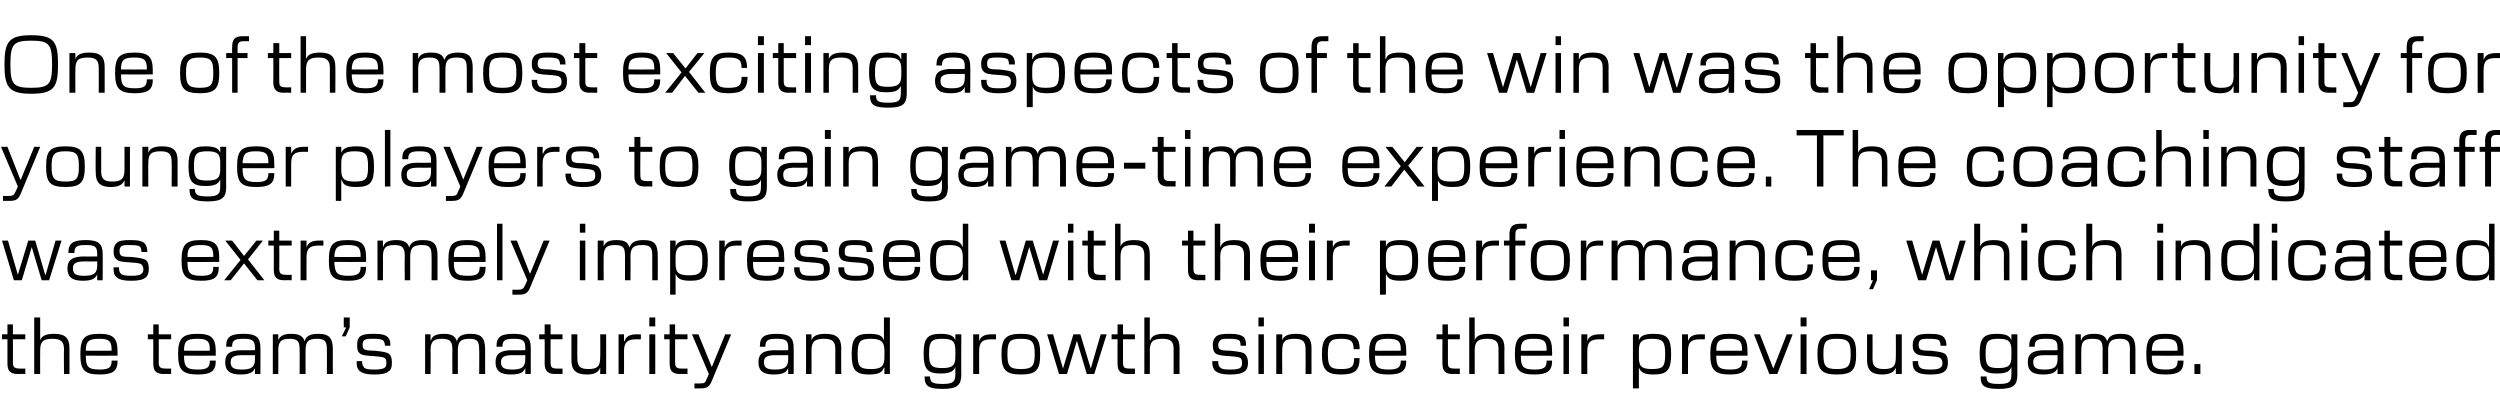 <?xml version="1.0" standalone="no"?><!DOCTYPE svg PUBLIC "-//W3C//DTD SVG 1.1//EN" "http://www.w3.org/Graphics/SVG/1.1/DTD/svg11.dtd"><svg xmlns="http://www.w3.org/2000/svg" version="1.1" width="504px" height="83.1px" viewBox="0 -6 504 83.1" style="top:-6px"><desc>One of the most exciting aspects of the win was the opportunity for younger players to gain game time experience. The...</desc><defs/><g id="Polygon155406"><path d="m1.5 67.3c0 0 0-4.9 0-4.9l-1.1 0l0-1l1.1 0l0-2l1.1 0l0 2l2.5 0l0 1l-2.5 0c0 0 .04 4.65 0 4.7c0 .9.3 1.2 1.4 1.2c-.05.04 1.1 0 1.1 0l0 1.1c0 0-1.51-.04-1.5 0c-1.6 0-2.1-.7-2.1-2.1zm6.6-9.3l0 4.6c0 0 0 .03 0 0c.3-.8 1-1.3 2.8-1.3c2.3 0 3.1.9 3.1 2.9c.01-.02 0 5.2 0 5.2l-1.1 0c0 0-.04-4.96 0-5c0-1.5-.6-2.1-2.3-2.1c-2 0-2.5.6-2.5 2.4c-.03-.01 0 4.7 0 4.7l-1.2 0l0-11.4l1.2 0zm8.1 7.4c0-3.1.7-4.1 3.8-4.1c2.8 0 3.7.8 3.7 3.6c-.01-.03 0 .8 0 .8c0 0-6.39.04-6.4 0c0 2.2.4 2.8 2.8 2.8c1.8 0 2.4-.4 2.4-1.7c.03-.04 0-.1 0-.1l1.2 0c0 0-.03.09 0 .1c0 2-1 2.7-3.6 2.7c-3.2 0-3.9-1-3.9-4.1zm6.3-.7c0 0 .03-.18 0-.2c0-1.7-.5-2.2-2.5-2.2c-2.1 0-2.7.5-2.7 2.4c.01.04 5.2 0 5.2 0zm8.4 2.6c.01 0 0-4.9 0-4.9l-1.1 0l0-1l1.1 0l0-2l1.1 0l0 2l2.5 0l0 1l-2.5 0c0 0 .04 4.65 0 4.7c0 .9.3 1.2 1.4 1.2c-.04.04 1.1 0 1.1 0l0 1.1c0 0-1.51-.04-1.5 0c-1.6 0-2.1-.7-2.1-2.1zm5-1.9c0-3.1.8-4.1 3.9-4.1c2.8 0 3.7.8 3.7 3.6c-.03-.03 0 .8 0 .8c0 0-6.4.04-6.4 0c0 2.2.4 2.8 2.8 2.8c1.8 0 2.4-.4 2.4-1.7c.02-.04 0-.1 0-.1l1.2 0c0 0-.04.09 0 .1c0 2-1 2.7-3.6 2.7c-3.2 0-4-1-4-4.1zm6.4-.7c0 0 .02-.18 0-.2c0-1.7-.5-2.2-2.5-2.2c-2.2 0-2.7.5-2.7 2.4c0 .04 5.2 0 5.2 0zm3.1 2.3c0-1.7 1-2.4 3.4-2.4c.02.05 2.6 0 2.6 0c0 0-.01-.48 0-.5c0-1.5-.6-1.8-2.3-1.8c-1.6 0-2.3.2-2.3 1.5c-.02 0 0 .1 0 .1l-1.2 0c0 0 .04-.19 0-.2c0-1.9 1.1-2.4 3.5-2.4c2.5 0 3.4.7 3.4 2.8c.02-.04 0 5.3 0 5.3l-1.1 0l0-1.2c0 0-.03-.02 0 0c-.3.7-.8 1.3-2.9 1.3c-2.1 0-3.1-.7-3.1-2.5zm3.4 1.5c2 0 2.6-.6 2.6-2.1c0 0 0-.8 0-.8c0 0-2.49.04-2.5 0c-1.8 0-2.4.4-2.4 1.4c0 1.2.7 1.5 2.3 1.5zm6.2-7.1l1.1 0l0 1.2c0 0 .03.03 0 0c.3-.8 1-1.3 2.6-1.3c1.7 0 2.4.5 2.7 1.5c0 0 0 0 0 0c.3-1.1 1.2-1.5 2.8-1.5c2.3 0 2.9 1 2.9 3.2c-.03.02 0 4.9 0 4.9l-1.2 0c0 0 .02-4.84 0-4.8c0-1.6-.2-2.3-2-2.3c-1.8 0-2.3.6-2.3 2.4c-.01-.04 0 4.7 0 4.7l-1.2 0c0 0 .04-4.84 0-4.8c0-1.6-.2-2.3-2-2.3c-1.8 0-2.3.6-2.3 2.4c.02-.04 0 4.7 0 4.7l-1.1 0l0-8zm14.8-1.4l-.5 0l0-2l1.2 0l0 2l-.8 1.8l-.8 0l.9-1.8zm2.6 8.7c-.4-.4-.5-.9-.5-1.7c-.01.04 0-.2 0-.2l1.1 0c0 0 .04.15 0 .2c0 .5.2.8.4 1.1c.3.3.9.4 2.1.4c1 0 1.7-.1 2.1-.4c.2-.2.3-.5.3-.9c0-.5-.1-.8-.3-1c-.3-.2-.9-.3-2.3-.4c-1.6-.1-2.4-.2-2.8-.6c-.4-.3-.5-.8-.5-1.6c0-.8.1-1.3.5-1.7c.6-.5 1.5-.6 2.9-.6c1.5 0 2.3.2 2.8.7c.4.4.5.9.5 1.6c.01.01 0 .1 0 .1l-1.1 0c0 0-.02 0 0 0c0-.6-.2-.9-.4-1.1c-.3-.2-.9-.3-1.8-.3c-1 0-1.6 0-2 .3c-.2.2-.3.5-.3.9c0 .5.1.7.3.9c.3.2.8.3 2.1.3c1.8.2 2.5.3 3 .7c.4.4.5 1 .5 1.7c0 .8-.1 1.4-.6 1.7c-.5.5-1.4.7-2.9.7c-1.7 0-2.6-.3-3.1-.8zm13.3-7.3l1.1 0l0 1.2c0 0 .05.03.1 0c.2-.8.9-1.3 2.6-1.3c1.6 0 2.3.5 2.6 1.5c0 0 0 0 0 0c.3-1.1 1.2-1.5 2.8-1.5c2.3 0 2.9 1 2.9 3.2c-.01.02 0 4.9 0 4.9l-1.2 0c0 0 .04-4.84 0-4.8c0-1.6-.2-2.3-1.9-2.3c-1.9 0-2.4.6-2.4 2.4c.01-.04 0 4.7 0 4.7l-1.1 0c0 0-.04-4.84 0-4.8c0-1.6-.3-2.3-2.1-2.3c-1.8 0-2.3.6-2.3 2.4c.04-.04 0 4.7 0 4.7l-1.1 0l0-8zm14.2 5.6c0-1.7 1-2.4 3.4-2.4c.01.05 2.6 0 2.6 0c0 0-.02-.48 0-.5c0-1.5-.6-1.8-2.3-1.8c-1.6 0-2.3.2-2.3 1.5c-.03 0 0 .1 0 .1l-1.2 0c0 0 .03-.19 0-.2c0-1.9 1.1-2.4 3.4-2.4c2.6 0 3.5.7 3.5 2.8c.01-.04 0 5.3 0 5.3l-1.1 0l0-1.2c0 0-.04-.02 0 0c-.3.7-.8 1.3-2.9 1.3c-2.1 0-3.1-.7-3.1-2.5zm3.4 1.5c2 0 2.6-.6 2.6-2.1c-.01 0 0-.8 0-.8c0 0-2.5.04-2.5 0c-1.8 0-2.4.4-2.4 1.4c0 1.2.7 1.5 2.3 1.5zm6.5-1.2c.04 0 0-4.9 0-4.9l-1.1 0l0-1l1.1 0l0-2l1.2 0l0 2l2.4 0l0 1l-2.4 0c0 0-.03 4.65 0 4.7c0 .9.2 1.2 1.3 1.2c-.01.04 1.1 0 1.1 0l0 1.1c0 0-1.48-.04-1.5 0c-1.5 0-2.1-.7-2.1-2.1zm5.4-.7c.01-.04 0-5.2 0-5.2l1.2 0c0 0-.05 4.9 0 4.9c0 1.5.5 2.1 2.2 2.1c1.9 0 2.4-.6 2.4-2.4c.05.05 0-4.6 0-4.6l1.2 0l0 8l-1.2 0l0-1.3c0 0 .02 0 0 0c-.3.8-.9 1.4-2.7 1.4c-2.3 0-3.1-1-3.1-2.9zm9.5-5.2l1.1 0l0 1.4c0 0 .05-.04.1 0c.3-1 1.1-1.4 2.4-1.4c.03-.02.9 0 .9 0l0 1c0 0-.9.03-.9 0c-1.8 0-2.5.6-2.5 2.4c.02-.01 0 4.6 0 4.6l-1.1 0l0-8zm6.2 0l1.2 0l0 8l-1.2 0l0-8zm0-3.4l1.2 0l0 1.8l-1.2 0l0-1.8zm4.1 9.3c-.01 0 0-4.9 0-4.9l-1.1 0l0-1l1.1 0l0-2l1.1 0l0 2l2.5 0l0 1l-2.5 0c0 0 .02 4.65 0 4.7c0 .9.3 1.2 1.3 1.2c.03.04 1.2 0 1.2 0l0 1.1c0 0-1.53-.04-1.5 0c-1.6 0-2.1-.7-2.1-2.1zm5 4c0 0 1.06.03 1.1 0c.9 0 1.1-.1 1.4-1c.02.04.4-.9.4-.9l-3.4-8l1.3 0l2.7 6.6l0 0l2.7-6.6l1.2 0c0 0-3.87 9.36-3.9 9.4c-.5 1.2-1 1.5-2.3 1.5c-.01 0-1.2 0-1.2 0l0-1zm12.9-4.3c0-1.7 1-2.4 3.4-2.4c.03.05 2.6 0 2.6 0c0 0 0-.48 0-.5c0-1.5-.5-1.8-2.3-1.8c-1.6 0-2.3.2-2.3 1.5c-.01 0 0 .1 0 .1l-1.1 0c0 0-.05-.19 0-.2c0-1.9 1.1-2.4 3.4-2.4c2.5 0 3.4.7 3.4 2.8c.04-.04 0 5.3 0 5.3l-1.1 0l0-1.2c0 0-.01-.02 0 0c-.3.7-.8 1.3-2.9 1.3c-2.1 0-3.1-.7-3.1-2.5zm3.4 1.5c2 0 2.6-.6 2.6-2.1c.01 0 0-.8 0-.8c0 0-2.48.04-2.5 0c-1.8 0-2.4.4-2.4 1.4c0 1.2.7 1.5 2.3 1.5zm6.2-7.1l1.1 0l0 1.2c0 0 .05.03 0 0c.3-.8 1-1.3 2.8-1.3c2.3 0 3.2.9 3.2 2.9c-.05-.02 0 5.2 0 5.2l-1.2 0c0 0 0-4.96 0-5c0-1.5-.5-2.1-2.3-2.1c-1.9 0-2.5.6-2.5 2.4c.02-.01 0 4.7 0 4.7l-1.1 0l0-8zm9.2 4c0-3.1.7-4.1 3.5-4.1c2.2 0 2.7.5 3 1.3c.01.03 0 0 0 0l0-4.6l1.2 0l0 11.4l-1.1 0l0-1.3c0 0-.06 0-.1 0c-.3.8-.8 1.4-3 1.4c-2.8 0-3.5-1-3.5-4.1zm3.9 3c2.1 0 2.7-.6 2.7-2.4c0 0 0-1.3 0-1.3c0-1.7-.6-2.4-2.7-2.4c-2.3 0-2.7.6-2.7 3.1c0 2.5.4 3 2.7 3zm10.8 1.6c0-.03 0-.1 0-.1l1.1 0c0 0 .03.01 0 0c0 1.2.5 1.5 2.6 1.5c2.1 0 2.5-.5 2.5-2c-.01.03 0-1.4 0-1.4c0 0-.02-.04 0 0c-.4.8-.9 1.3-3 1.3c-2.7 0-3.4-1-3.4-4c0-3 .7-4 3.4-4c2.1 0 2.7.5 3 1.3c.01.03 0 0 0 0l0-1.2l1.2 0c0 0-.04 8.1 0 8.1c0 2.1-.8 2.9-3.7 2.9c-2.8 0-3.7-.5-3.7-2.4zm3.6-1.8c2.1 0 2.6-.6 2.6-2.3c0 0 0-1.3 0-1.3c0-1.7-.5-2.3-2.6-2.3c-2.2 0-2.7.5-2.7 3c0 2.4.5 2.9 2.7 2.9zm6.2-6.8l1.2 0l0 1.4c0 0 .01-.04 0 0c.3-1 1.1-1.4 2.5-1.4c-.01-.02.9 0 .9 0l0 1c0 0-.94.03-.9 0c-1.9 0-2.5.6-2.5 2.4c-.02-.01 0 4.6 0 4.6l-1.2 0l0-8zm5.7 4c0-3.1.8-4.1 3.9-4.1c3.2 0 3.9 1 3.9 4.1c0 3.1-.7 4.1-3.9 4.1c-3.1 0-3.9-1-3.9-4.1zm3.9 3c2.3 0 2.8-.6 2.8-3c0-2.5-.5-3.1-2.8-3.1c-2.3 0-2.7.6-2.7 3.1c0 2.4.4 3 2.7 3zm5.3-7l1.2 0l2 6.9l0 0l2.1-6.9l1.4 0l2.1 6.9l0 0l2-6.9l1.2 0l-2.5 8l-1.5 0l-2-6.7l0 0l-2 6.7l-1.6 0l-2.4-8zm14.2 5.9c-.03 0 0-4.9 0-4.9l-1.2 0l0-1l1.2 0l0-2l1.1 0l0 2l2.4 0l0 1l-2.4 0c0 0 0 4.65 0 4.7c0 .9.2 1.2 1.3 1.2c.01.04 1.1 0 1.1 0l0 1.1c0 0-1.45-.04-1.5 0c-1.5 0-2-.7-2-2.1zm6.5-9.3l0 4.6c0 0 .06.03.1 0c.3-.8.9-1.3 2.8-1.3c2.3 0 3.1.9 3.1 2.9c-.03-.02 0 5.2 0 5.2l-1.2 0c0 0 .02-4.96 0-5c0-1.5-.5-2.1-2.3-2.1c-1.9 0-2.5.6-2.5 2.4c.04-.01 0 4.7 0 4.7l-1.1 0l0-11.4l1.1 0zm13.1 10.7c-.3-.4-.5-.9-.5-1.7c.03.04 0-.2 0-.2l1.2 0c0 0-.02.15 0 .2c0 .5.1.8.4 1.1c.3.3.8.4 2 .4c1.1 0 1.8-.1 2.1-.4c.2-.2.3-.5.3-.9c0-.5-.1-.8-.3-1c-.3-.2-.8-.3-2.3-.4c-1.6-.1-2.3-.2-2.8-.6c-.3-.3-.5-.8-.5-1.6c0-.8.2-1.3.6-1.7c.5-.5 1.4-.6 2.8-.6c1.5 0 2.3.2 2.9.7c.3.4.4.9.4 1.6c.05.01 0 .1 0 .1l-1.1 0c0 0 .01 0 0 0c0-.6-.1-.9-.3-1.1c-.3-.2-1-.3-1.9-.3c-1 0-1.6 0-1.9.3c-.2.2-.4.5-.4.9c0 .5.1.7.3.9c.3.2.8.3 2.1.3c1.8.2 2.6.3 3 .7c.4.4.6 1 .6 1.7c0 .8-.2 1.4-.6 1.7c-.6.5-1.5.7-3 .7c-1.7 0-2.5-.3-3.1-.8zm8.8-7.3l1.1 0l0 8l-1.1 0l0-8zm0-3.4l1.1 0l0 1.8l-1.1 0l0-1.8zm3.6 3.4l1.2 0l0 1.2c0 0-.02.03 0 0c.3-.8 1-1.3 2.8-1.3c2.3 0 3.1.9 3.1 2.9c-.01-.02 0 5.2 0 5.2l-1.2 0c0 0 .04-4.96 0-5c0-1.5-.5-2.1-2.2-2.1c-2 0-2.5.6-2.5 2.4c-.04-.01 0 4.7 0 4.7l-1.2 0l0-8zm9.2 4c0-3.1.9-4.1 3.8-4.1c2.6 0 3.8.6 3.8 3c-.02.01 0 .1 0 .1l-1.2 0c0 0 .03-.04 0 0c0-1.8-.8-2.1-2.6-2.1c-2.1 0-2.6.6-2.6 3.1c0 2.5.5 3 2.6 3c2 0 2.7-.3 2.7-2.2c-.04-.01 0 0 0 0l1.1 0c0 0 .01.04 0 0c0 2.6-1.1 3.3-3.8 3.3c-2.9 0-3.8-1-3.8-4.1zm9.5 0c0-3.1.7-4.1 3.8-4.1c2.9 0 3.7.8 3.7 3.6c.03-.03 0 .8 0 .8c0 0-6.35.04-6.3 0c0 2.2.4 2.8 2.8 2.8c1.7 0 2.4-.4 2.4-1.7c-.02-.04 0-.1 0-.1l1.1 0c0 0 .01.09 0 .1c0 2-1 2.7-3.6 2.7c-3.2 0-3.9-1-3.9-4.1zm6.4-.7c0 0-.02-.18 0-.2c0-1.7-.5-2.2-2.6-2.2c-2.1 0-2.6.5-2.6 2.4c-.05.04 5.2 0 5.2 0zm8.4 2.6c-.05 0 0-4.9 0-4.9l-1.2 0l0-1l1.2 0l0-2l1.1 0l0 2l2.4 0l0 1l-2.4 0c0 0-.01 4.65 0 4.7c0 .9.2 1.2 1.3 1.2c0 .04 1.1 0 1.1 0l0 1.1c0 0-1.47-.04-1.5 0c-1.5 0-2-.7-2-2.1zm6.5-9.3l0 4.6c0 0 .05.03 0 0c.3-.8 1-1.3 2.8-1.3c2.3 0 3.2.9 3.2 2.9c-.05-.02 0 5.2 0 5.2l-1.2 0c0 0 0-4.96 0-5c0-1.5-.5-2.1-2.3-2.1c-1.9 0-2.5.6-2.5 2.4c.02-.01 0 4.7 0 4.7l-1.1 0l0-11.4l1.1 0zm8.1 7.4c0-3.1.8-4.1 3.8-4.1c2.9 0 3.7.8 3.7 3.6c.03-.03 0 .8 0 .8c0 0-6.34.04-6.3 0c0 2.2.4 2.8 2.8 2.8c1.8 0 2.4-.4 2.4-1.7c-.02-.04 0-.1 0-.1l1.1 0c0 0 .02.09 0 .1c0 2-1 2.7-3.6 2.7c-3.1 0-3.9-1-3.9-4.1zm6.4-.7c0 0-.02-.18 0-.2c0-1.7-.5-2.2-2.6-2.2c-2.1 0-2.6.5-2.6 2.4c-.04.04 5.2 0 5.2 0zm3.4-3.3l1.1 0l0 8l-1.1 0l0-8zm0-3.4l1.1 0l0 1.8l-1.1 0l0-1.8zm3.6 3.4l1.2 0l0 1.4c0 0 .01-.04 0 0c.3-1 1.1-1.4 2.5-1.4c-.01-.02.9 0 .9 0l0 1c0 0-.94.03-.9 0c-1.9 0-2.5.6-2.5 2.4c-.02-.01 0 4.6 0 4.6l-1.2 0l0-8zm10.4 0l1.2 0l0 1.2c0 0-.01.03 0 0c.3-.8.9-1.3 3-1.3c2.8 0 3.5 1 3.5 4.1c0 3.1-.7 4.1-3.5 4.1c-2.1 0-2.6-.5-3-1.4c.02 0 0 0 0 0l0 4.2l-1.2 0l0-10.9zm3.8 7c2.3 0 2.7-.5 2.7-3c0-2.5-.4-3.1-2.7-3.1c-2.1 0-2.6.7-2.6 2.4c0 0 0 1.3 0 1.3c0 1.8.5 2.4 2.6 2.4zm6.1-7l1.2 0l0 1.4c0 0 .02-.04 0 0c.3-1 1.1-1.4 2.5-1.4c0-.02.9 0 .9 0l0 1c0 0-.93.03-.9 0c-1.9 0-2.5.6-2.5 2.4c-.01-.01 0 4.6 0 4.6l-1.2 0l0-8zm5.7 4c0-3.1.8-4.1 3.8-4.1c2.9 0 3.7.8 3.7 3.6c.03-.03 0 .8 0 .8c0 0-6.34.04-6.3 0c0 2.2.4 2.8 2.8 2.8c1.8 0 2.4-.4 2.4-1.7c-.02-.04 0-.1 0-.1l1.1 0c0 0 .02.09 0 .1c0 2-1 2.7-3.6 2.7c-3.1 0-3.9-1-3.9-4.1zm6.4-.7c0 0-.02-.18 0-.2c0-1.7-.5-2.2-2.6-2.2c-2.1 0-2.6.5-2.6 2.4c-.04.04 5.2 0 5.2 0zm2.4-3.3l1.2 0l2.7 6.9l0 0l2.7-6.9l1.2 0l-3.1 8l-1.6 0l-3.1-8zm9.4 0l1.2 0l0 8l-1.2 0l0-8zm0-3.4l1.2 0l0 1.8l-1.2 0l0-1.8zm3.4 7.4c0-3.1.8-4.1 3.9-4.1c3.2 0 3.9 1 3.9 4.1c0 3.1-.7 4.1-3.9 4.1c-3.1 0-3.9-1-3.9-4.1zm3.9 3c2.3 0 2.8-.6 2.8-3c0-2.5-.5-3.1-2.8-3.1c-2.3 0-2.7.6-2.7 3.1c0 2.4.4 3 2.7 3zm6.1-1.8c0-.04 0-5.2 0-5.2l1.1 0c0 0 .04 4.9 0 4.9c0 1.5.6 2.1 2.3 2.1c1.9 0 2.4-.6 2.4-2.4c.03.05 0-4.6 0-4.6l1.2 0l0 8l-1.2 0l0-1.3c0 0 0 0 0 0c-.3.8-1 1.4-2.8 1.4c-2.2 0-3-1-3-2.9zm9.7 2.1c-.4-.4-.5-.9-.5-1.7c-.05.04 0-.2 0-.2l1.1 0c0 0 0 .15 0 .2c0 .5.1.8.4 1.1c.3.3.9.4 2.1.4c1 0 1.7-.1 2-.4c.3-.2.4-.5.4-.9c0-.5-.2-.8-.4-1c-.3-.2-.8-.3-2.3-.4c-1.5-.1-2.3-.2-2.7-.6c-.4-.3-.6-.8-.6-1.6c0-.8.2-1.3.6-1.7c.5-.5 1.4-.6 2.8-.6c1.6 0 2.4.2 2.9.7c.3.4.5.9.5 1.6c-.02.01 0 .1 0 .1l-1.2 0c0 0 .04 0 0 0c0-.6-.1-.9-.3-1.1c-.3-.2-1-.3-1.9-.3c-1 0-1.6 0-1.9.3c-.2.2-.3.5-.3.9c0 .5.1.7.3.9c.2.2.7.3 2.1.3c1.7.2 2.5.3 3 .7c.4.4.5 1 .5 1.7c0 .8-.2 1.4-.6 1.7c-.5.5-1.5.7-2.9.7c-1.8 0-2.6-.3-3.1-.8zm13.2 1.3c.02-.03 0-.1 0-.1l1.2 0c0 0-.04.01 0 0c0 1.2.4 1.5 2.5 1.5c2.2 0 2.5-.5 2.5-2c.02.03 0-1.4 0-1.4c0 0 .01-.04 0 0c-.4.8-.8 1.3-3 1.3c-2.7 0-3.4-1-3.4-4c0-3 .7-4 3.4-4c2.1 0 2.7.5 3 1.3c.04.03 0 0 0 0l0-1.2l1.2 0c0 0-.01 8.1 0 8.1c0 2.1-.7 2.9-3.7 2.9c-2.8 0-3.7-.5-3.7-2.4zm3.6-1.8c2.1 0 2.6-.6 2.6-2.3c0 0 0-1.3 0-1.3c0-1.7-.5-2.3-2.6-2.3c-2.2 0-2.6.5-2.6 3c0 2.4.4 2.9 2.6 2.9zm5.9-1.2c0-1.7 1-2.4 3.5-2.4c-.05.05 2.5 0 2.5 0c0 0 .02-.48 0-.5c0-1.5-.5-1.8-2.3-1.8c-1.6 0-2.3.2-2.3 1.5c.01 0 0 .1 0 .1l-1.1 0c0 0-.03-.19 0-.2c0-1.9 1.1-2.4 3.4-2.4c2.6 0 3.5.7 3.5 2.8c-.05-.04 0 5.3 0 5.3l-1.2 0l0-1.2c0 0 0-.02 0 0c-.3.7-.8 1.3-2.9 1.3c-2.1 0-3.1-.7-3.1-2.5zm3.4 1.5c2 0 2.6-.6 2.6-2.1c.03 0 0-.8 0-.8c0 0-2.46.04-2.5 0c-1.8 0-2.4.4-2.4 1.4c0 1.2.7 1.5 2.3 1.5zm6.2-7.1l1.1 0l0 1.2c0 0 .07.03.1 0c.2-.8.9-1.3 2.6-1.3c1.6 0 2.3.5 2.6 1.5c0 0 0 0 0 0c.4-1.1 1.2-1.5 2.8-1.5c2.3 0 2.9 1 2.9 3.2c0 .02 0 4.9 0 4.9l-1.1 0c0 0-.05-4.84 0-4.8c0-1.6-.3-2.3-2-2.3c-1.9 0-2.4.6-2.4 2.4c.02-.04 0 4.7 0 4.7l-1.1 0c0 0-.03-4.84 0-4.8c0-1.6-.2-2.3-2-2.3c-1.9 0-2.3.6-2.3 2.4c-.05-.04 0 4.7 0 4.7l-1.2 0l0-8zm14.3 4c0-3.1.7-4.1 3.8-4.1c2.9 0 3.7.8 3.7 3.6c-.01-.03 0 .8 0 .8c0 0-6.38.04-6.4 0c0 2.2.5 2.8 2.8 2.8c1.8 0 2.4-.4 2.4-1.7c.04-.04 0-.1 0-.1l1.2 0c0 0-.02.09 0 .1c0 2-1 2.7-3.6 2.7c-3.2 0-3.9-1-3.9-4.1zm6.3-.7c0 0 .04-.18 0-.2c0-1.7-.5-2.2-2.5-2.2c-2.1 0-2.6.5-2.7 2.4c.02.04 5.2 0 5.2 0zm3.4 2.7l1.2 0l0 2l-1.2 0l0-2z" stroke="none" fill="#000"/></g><g id="Polygon155405"><path d="m.4 42.5l1.2 0l2 6.9l0 0l2.1-6.9l1.4 0l2 6.9l.1 0l2-6.9l1.2 0l-2.5 8l-1.5 0l-2-6.7l0 0l-2 6.7l-1.6 0l-2.4-8zm13.2 5.6c0-1.7 1-2.4 3.4-2.4c.03.05 2.6 0 2.6 0c0 0 0-.48 0-.5c0-1.5-.5-1.8-2.3-1.8c-1.6 0-2.3.2-2.3 1.5c-.02 0 0 .1 0 .1l-1.2 0c0 0 .05-.19 0-.2c0-1.9 1.2-2.4 3.5-2.4c2.5 0 3.4.7 3.4 2.8c.03-.04 0 5.3 0 5.3l-1.1 0l0-1.2c0 0-.02-.02 0 0c-.3.7-.8 1.3-2.9 1.3c-2.1 0-3.1-.7-3.1-2.5zm3.4 1.5c2 0 2.6-.6 2.6-2.1c.01 0 0-.8 0-.8c0 0-2.49.04-2.5 0c-1.8 0-2.4.4-2.4 1.4c0 1.2.7 1.5 2.3 1.5zm6.4.2c-.4-.4-.5-.9-.5-1.7c-.04.04 0-.2 0-.2l1.1 0c0 0 .01.15 0 .2c0 .5.1.8.4 1.1c.3.3.9.4 2.1.4c1 0 1.7-.1 2-.4c.3-.2.4-.5.4-.9c0-.5-.2-.8-.4-1c-.2-.2-.8-.3-2.3-.4c-1.5-.1-2.3-.2-2.7-.6c-.4-.3-.6-.8-.6-1.6c0-.8.2-1.3.6-1.7c.5-.5 1.4-.6 2.8-.6c1.6 0 2.4.2 2.9.7c.3.4.5.9.5 1.6c-.02.01 0 .1 0 .1l-1.2 0c0 0 .04 0 0 0c0-.6-.1-.9-.3-1.1c-.3-.2-1-.3-1.9-.3c-1 0-1.6 0-1.9.3c-.2.2-.3.5-.3.9c0 .5.1.7.3.9c.2.2.7.3 2.1.3c1.7.2 2.5.3 3 .7c.4.4.5 1 .5 1.7c0 .8-.2 1.4-.6 1.7c-.5.5-1.5.7-2.9.7c-1.8 0-2.6-.3-3.1-.8zm13.2-3.3c0-3.1.8-4.1 3.9-4.1c2.8 0 3.7.8 3.7 3.6c-.04-.03 0 .8 0 .8c0 0-6.41.04-6.4 0c0 2.2.4 2.8 2.8 2.8c1.8 0 2.4-.4 2.4-1.7c.01-.04 0-.1 0-.1l1.1 0c0 0 .05.09 0 .1c0 2-.9 2.7-3.5 2.7c-3.2 0-4-1-4-4.1zm6.4-.7c0 0 .01-.18 0-.2c0-1.7-.5-2.2-2.5-2.2c-2.2 0-2.7.5-2.7 2.4c-.01.04 5.2 0 5.2 0zm5.5.6l-3.1-3.9l1.4 0l2.4 3.1l2.5-3.1l1.3 0l-3 3.8l3.3 4.2l-1.4 0l-2.7-3.4l-2.7 3.4l-1.3 0l3.3-4.1zm6.7 2c.01 0 0-4.9 0-4.9l-1.1 0l0-1l1.1 0l0-2l1.1 0l0 2l2.5 0l0 1l-2.5 0c0 0 .04 4.65 0 4.7c0 .9.3 1.2 1.4 1.2c-.05.04 1.1 0 1.1 0l0 1.1c0 0-1.51-.04-1.5 0c-1.6 0-2.1-.7-2.1-2.1zm5.4-5.9l1.2 0l0 1.4c0 0 0-.04 0 0c.3-1 1.1-1.4 2.5-1.4c-.02-.02.9 0 .9 0l0 1c0 0-.95.03-.9 0c-1.9 0-2.5.6-2.5 2.4c-.03-.01 0 4.6 0 4.6l-1.2 0l0-8zm5.7 4c0-3.1.7-4.1 3.8-4.1c2.9 0 3.7.8 3.7 3.6c.01-.03 0 .8 0 .8c0 0-6.36.04-6.4 0c.1 2.2.5 2.8 2.8 2.8c1.8 0 2.5-.4 2.5-1.7c-.04-.04 0-.1 0-.1l1.1 0c0 0 0 .09 0 .1c0 2-1 2.7-3.6 2.7c-3.2 0-3.9-1-3.9-4.1zm6.4-.7c0 0-.04-.18 0-.2c0-1.7-.5-2.2-2.6-2.2c-2.1 0-2.6.5-2.7 2.4c.04.04 5.3 0 5.3 0zm3.4-3.3l1.1 0l0 1.2c0 0 .05.03.1 0c.2-.8.9-1.3 2.6-1.3c1.6 0 2.3.5 2.6 1.5c0 0 0 0 0 0c.3-1.1 1.2-1.5 2.8-1.5c2.3 0 2.9 1 2.9 3.2c-.01.02 0 4.9 0 4.9l-1.2 0c0 0 .04-4.84 0-4.8c0-1.6-.2-2.3-1.9-2.3c-1.9 0-2.4.6-2.4 2.4c0-.04 0 4.7 0 4.7l-1.1 0c0 0-.05-4.84 0-4.8c0-1.6-.3-2.3-2.1-2.3c-1.8 0-2.3.6-2.3 2.4c.04-.04 0 4.7 0 4.7l-1.1 0l0-8zm14.3 4c0-3.1.7-4.1 3.8-4.1c2.8 0 3.7.8 3.7 3.6c-.02-.03 0 .8 0 .8c0 0-6.39.04-6.4 0c0 2.2.4 2.8 2.8 2.8c1.8 0 2.4-.4 2.4-1.7c.03-.04 0-.1 0-.1l1.2 0c0 0-.03.09 0 .1c0 2-1 2.7-3.6 2.7c-3.2 0-3.9-1-3.9-4.1zm6.3-.7c0 0 .03-.18 0-.2c0-1.7-.5-2.2-2.5-2.2c-2.2 0-2.7.5-2.7 2.4c.01.04 5.2 0 5.2 0zm3.5-6.7l1.1 0l0 11.4l-1.1 0l0-11.4zm3.1 13.3c0 0 1.13.03 1.1 0c.9 0 1.1-.1 1.5-1c-.01.04.4-.9.4-.9l-3.4-8l1.3 0l2.6 6.6l.1 0l2.7-6.6l1.2 0c0 0-3.9 9.36-3.9 9.4c-.5 1.2-1 1.5-2.3 1.5c-.04 0-1.3 0-1.3 0l0-1zm13.6-9.9l1.1 0l0 8l-1.1 0l0-8zm0-3.4l1.1 0l0 1.8l-1.1 0l0-1.8zm3.6 3.4l1.2 0l0 1.2c0 0-.01.03 0 0c.3-.8.9-1.3 2.6-1.3c1.7 0 2.3.5 2.6 1.5c0 0 0 0 0 0c.4-1.1 1.2-1.5 2.9-1.5c2.3 0 2.8 1 2.8 3.2c.03.02 0 4.9 0 4.9l-1.1 0c0 0-.02-4.84 0-4.8c0-1.6-.2-2.3-2-2.3c-1.9 0-2.4.6-2.4 2.4c.05-.04 0 4.7 0 4.7l-1.1 0c0 0 0-4.84 0-4.8c0-1.6-.2-2.3-2-2.3c-1.8 0-2.3.6-2.3 2.4c-.02-.04 0 4.7 0 4.7l-1.2 0l0-8zm14.6 0l1.1 0l0 1.2c0 0 .01.03 0 0c.3-.8.9-1.3 3-1.3c2.8 0 3.5 1 3.5 4.1c0 3.1-.7 4.1-3.5 4.1c-2.1 0-2.6-.5-3-1.4c.04 0 0 0 0 0l0 4.2l-1.1 0l0-10.9zm3.8 7c2.2 0 2.7-.5 2.7-3c0-2.5-.5-3.1-2.7-3.1c-2.2 0-2.7.7-2.7 2.4c0 0 0 1.3 0 1.3c0 1.8.5 2.4 2.7 2.4zm6.1-7l1.1 0l0 1.4c0 0 .04-.04 0 0c.4-1 1.2-1.4 2.5-1.4c.02-.02.9 0 .9 0l0 1c0 0-.91.03-.9 0c-1.9 0-2.5.6-2.5 2.4c.01-.01 0 4.6 0 4.6l-1.1 0l0-8zm5.6 4c0-3.1.8-4.1 3.9-4.1c2.8 0 3.6.8 3.6 3.6c.05-.03 0 .8 0 .8c0 0-6.32.04-6.3 0c0 2.2.4 2.8 2.8 2.8c1.8 0 2.4-.4 2.4-1.7c0-.04 0-.1 0-.1l1.1 0c0 0 .03.09 0 .1c0 2-.9 2.7-3.5 2.7c-3.2 0-4-1-4-4.1zm6.4-.7c0 0 0-.18 0-.2c0-1.7-.5-2.2-2.5-2.2c-2.2 0-2.7.5-2.7 2.4c-.02.04 5.2 0 5.2 0zm3.6 4c-.3-.4-.5-.9-.5-1.7c0 .04 0-.2 0-.2l1.1 0c0 0 .05.15 0 .2c0 .5.2.8.4 1.1c.3.3.9.4 2.1.4c1 0 1.7-.1 2.1-.4c.2-.2.3-.5.3-.9c0-.5-.1-.8-.3-1c-.3-.2-.8-.3-2.3-.4c-1.6-.1-2.4-.2-2.8-.6c-.4-.3-.5-.8-.5-1.6c0-.8.2-1.3.6-1.7c.5-.5 1.4-.6 2.8-.6c1.5 0 2.3.2 2.8.7c.4.4.5.9.5 1.6c.02.01 0 .1 0 .1l-1.1 0c0 0-.01 0 0 0c0-.6-.1-.9-.3-1.1c-.4-.2-1-.3-1.9-.3c-1 0-1.6 0-2 .3c-.2.2-.3.5-.3.9c0 .5.1.7.3.9c.3.2.8.3 2.1.3c1.8.2 2.5.3 3 .7c.4.4.6 1 .6 1.7c0 .8-.2 1.4-.7 1.7c-.5.5-1.4.7-2.9.7c-1.7 0-2.6-.3-3.1-.8zm9 0c-.4-.4-.6-.9-.6-1.7c.03.04 0-.2 0-.2l1.2 0c0 0-.02.15 0 .2c0 .5.1.8.4 1.1c.3.3.8.4 2 .4c1.1 0 1.8-.1 2.1-.4c.2-.2.3-.5.3-.9c0-.5-.1-.8-.3-1c-.3-.2-.8-.3-2.3-.4c-1.6-.1-2.3-.2-2.8-.6c-.3-.3-.5-.8-.5-1.6c0-.8.2-1.3.6-1.7c.5-.5 1.4-.6 2.8-.6c1.5 0 2.4.2 2.9.7c.3.4.5.9.5 1.6c-.04.01 0 .1 0 .1l-1.2 0c0 0 .02 0 0 0c0-.6-.1-.9-.3-1.1c-.3-.2-1-.3-1.9-.3c-1 0-1.6 0-1.9.3c-.2.2-.3.5-.3.9c0 .5 0 .7.2.9c.3.2.8.3 2.1.3c1.8.2 2.6.3 3 .7c.4.4.6 1 .6 1.7c0 .8-.2 1.4-.6 1.7c-.6.5-1.5.7-3 .7c-1.7 0-2.5-.3-3-.8zm8.4-3.3c0-3.1.8-4.1 3.8-4.1c2.9 0 3.7.8 3.7 3.6c.03-.03 0 .8 0 .8c0 0-6.34.04-6.3 0c0 2.2.4 2.8 2.8 2.8c1.8 0 2.4-.4 2.4-1.7c-.02-.04 0-.1 0-.1l1.1 0c0 0 .02.09 0 .1c0 2-1 2.7-3.6 2.7c-3.1 0-3.9-1-3.9-4.1zm6.4-.7c0 0-.02-.18 0-.2c0-1.7-.5-2.2-2.6-2.2c-2.1 0-2.6.5-2.6 2.4c-.04.04 5.2 0 5.2 0zm3.1.7c0-3.1.7-4.1 3.5-4.1c2.2 0 2.7.5 3 1.3c.03.03.1 0 .1 0l0-4.6l1.1 0l0 11.4l-1.1 0l0-1.3c0 0-.04 0 0 0c-.4.8-.9 1.4-3.1 1.4c-2.8 0-3.5-1-3.5-4.1zm3.9 3c2.1 0 2.7-.6 2.7-2.4c0 0 0-1.3 0-1.3c0-1.7-.6-2.4-2.7-2.4c-2.3 0-2.7.6-2.7 3.1c0 2.5.4 3 2.7 3zm10.1-7l1.2 0l2 6.9l.1 0l2-6.9l1.4 0l2.1 6.9l0 0l2-6.9l1.2 0l-2.4 8l-1.6 0l-2-6.7l0 0l-2 6.7l-1.6 0l-2.4-8zm13.8 0l1.1 0l0 8l-1.1 0l0-8zm0-3.4l1.1 0l0 1.8l-1.1 0l0-1.8zm4 9.3c.02 0 0-4.9 0-4.9l-1.1 0l0-1l1.1 0l0-2l1.2 0l0 2l2.4 0l0 1l-2.4 0c0 0-.04 4.65 0 4.7c0 .9.2 1.2 1.3 1.2c-.03.04 1.1 0 1.1 0l0 1.1c0 0-1.49-.04-1.5 0c-1.5 0-2.1-.7-2.1-2.1zm6.6-9.3l0 4.6c0 0 .02.03 0 0c.3-.8 1-1.3 2.8-1.3c2.3 0 3.1.9 3.1 2.9c.03-.02 0 5.2 0 5.2l-1.1 0c0 0-.02-4.96 0-5c0-1.5-.6-2.1-2.3-2.1c-2 0-2.5.6-2.5 2.4c-.01-.01 0 4.7 0 4.7l-1.1 0l0-11.4l1.1 0zm13.6 9.3c-.03 0 0-4.9 0-4.9l-1.2 0l0-1l1.2 0l0-2l1.1 0l0 2l2.4 0l0 1l-2.4 0c0 0 .01 4.65 0 4.7c0 .9.3 1.2 1.3 1.2c.02.04 1.1 0 1.1 0l0 1.1c0 0-1.45-.04-1.4 0c-1.6 0-2.1-.7-2.1-2.1zm6.5-9.3l0 4.6c0 0 .07.03.1 0c.3-.8.9-1.3 2.8-1.3c2.3 0 3.1.9 3.1 2.9c-.02-.02 0 5.2 0 5.2l-1.2 0c0 0 .02-4.96 0-5c0-1.5-.5-2.1-2.3-2.1c-1.9 0-2.5.6-2.5 2.4c.04-.01 0 4.7 0 4.7l-1.1 0l0-11.4l1.1 0zm8.1 7.4c0-3.1.8-4.1 3.9-4.1c2.8 0 3.7.8 3.7 3.6c-.05-.03 0 .8 0 .8c0 0-6.42.04-6.4 0c0 2.2.4 2.8 2.8 2.8c1.8 0 2.4-.4 2.4-1.7c0-.04 0-.1 0-.1l1.1 0c0 0 .04.09 0 .1c0 2-.9 2.7-3.5 2.7c-3.2 0-4-1-4-4.1zm6.4-.7c0 0 0-.18 0-.2c0-1.7-.5-2.2-2.5-2.2c-2.2 0-2.7.5-2.7 2.4c-.02.04 5.2 0 5.2 0zm3.4-3.3l1.2 0l0 8l-1.2 0l0-8zm0-3.4l1.2 0l0 1.8l-1.2 0l0-1.8zm3.6 3.4l1.2 0l0 1.4c0 0 .03-.04 0 0c.3-1 1.2-1.4 2.5-1.4c.01-.02.9 0 .9 0l0 1c0 0-.92.03-.9 0c-1.9 0-2.5.6-2.5 2.4c0-.01 0 4.6 0 4.6l-1.2 0l0-8zm10.7 0l1.2 0l0 1.2c0 0-.03.03 0 0c.3-.8.9-1.3 3-1.3c2.8 0 3.5 1 3.5 4.1c0 3.1-.7 4.1-3.5 4.1c-2.1 0-2.6-.5-3-1.4c0 0 0 0 0 0l0 4.2l-1.2 0l0-10.9zm3.8 7c2.3 0 2.7-.5 2.7-3c0-2.5-.4-3.1-2.7-3.1c-2.1 0-2.6.7-2.6 2.4c0 0 0 1.3 0 1.3c0 1.8.5 2.4 2.6 2.4zm5.9-3c0-3.1.7-4.1 3.8-4.1c2.8 0 3.7.8 3.7 3.6c-.02-.03 0 .8 0 .8c0 0-6.39.04-6.4 0c0 2.2.4 2.8 2.8 2.8c1.8 0 2.4-.4 2.4-1.7c.03-.04 0-.1 0-.1l1.2 0c0 0-.03.09 0 .1c0 2-1 2.7-3.6 2.7c-3.2 0-3.9-1-3.9-4.1zm6.3-.7c0 0 .03-.18 0-.2c0-1.7-.5-2.2-2.5-2.2c-2.2 0-2.7.5-2.7 2.4c.01.04 5.2 0 5.2 0zm3.4-3.3l1.2 0l0 1.4c0 0 .02-.04 0 0c.3-1 1.1-1.4 2.5-1.4c0-.02.9 0 .9 0l0 1c0 0-.93.03-.9 0c-1.9 0-2.5.6-2.5 2.4c-.01-.01 0 4.6 0 4.6l-1.2 0l0-8zm9-3.4c-.04.01 1.2 0 1.2 0l0 1c0 0-1.08.03-1.1 0c-1 0-1.2.3-1.2 1.3c-.02.03 0 1.1 0 1.1l2 0l0 1l-2 0l0 7l-1.2 0l0-7l-1.1 0l0-1l1.1 0c0 0 .03-1.07 0-1.1c0-1.7.6-2.3 2.3-2.3zm2 7.4c0-3.1.8-4.1 3.9-4.1c3.2 0 4 1 4 4.1c0 3.1-.8 4.1-4 4.1c-3.1 0-3.9-1-3.9-4.1zm3.9 3c2.4 0 2.8-.6 2.8-3c0-2.5-.4-3.1-2.8-3.1c-2.2 0-2.7.6-2.7 3.1c0 2.4.5 3 2.7 3zm6.2-7l1.1 0l0 1.4c0 0 .06-.04.1 0c.3-1 1.1-1.4 2.4-1.4c.04-.02.9 0 .9 0l0 1c0 0-.89.03-.9 0c-1.8 0-2.5.6-2.5 2.4c.03-.01 0 4.6 0 4.6l-1.1 0l0-8zm6.2 0l1.2 0l0 1.2c0 0 .01.03 0 0c.3-.8.9-1.3 2.6-1.3c1.7 0 2.3.5 2.6 1.5c0 0 .1 0 .1 0c.3-1.1 1.2-1.5 2.8-1.5c2.3 0 2.8 1 2.8 3.2c.05.02 0 4.9 0 4.9l-1.1 0c0 0 0-4.84 0-4.8c0-1.6-.2-2.3-2-2.3c-1.9 0-2.3.6-2.3 2.4c-.04-.04 0 4.7 0 4.7l-1.2 0c0 0 .01-4.84 0-4.8c0-1.6-.2-2.3-2-2.3c-1.8 0-2.3.6-2.3 2.4c-.01-.04 0 4.7 0 4.7l-1.2 0l0-8zm14.2 5.6c0-1.7 1.1-2.4 3.5-2.4c-.03.05 2.5 0 2.5 0c0 0 .04-.48 0-.5c0-1.5-.5-1.8-2.3-1.8c-1.6 0-2.3.2-2.3 1.5c.03 0 0 .1 0 .1l-1.1 0c0 0-.01-.19 0-.2c0-1.9 1.1-2.4 3.4-2.4c2.6 0 3.5.7 3.5 2.8c-.03-.04 0 5.3 0 5.3l-1.2 0l0-1.2c0 0 .02-.02 0 0c-.3.7-.8 1.3-2.9 1.3c-2.1 0-3.1-.7-3.1-2.5zm3.4 1.5c2 0 2.7-.6 2.7-2.1c-.05 0 0-.8 0-.8c0 0-2.54.04-2.5 0c-1.9 0-2.4.4-2.4 1.4c0 1.2.6 1.5 2.2 1.5zm6.2-7.1l1.2 0l0 1.2c0 0-.02.03 0 0c.3-.8 1-1.3 2.8-1.3c2.3 0 3.1.9 3.1 2.9c-.01-.02 0 5.2 0 5.2l-1.2 0c0 0 .04-4.96 0-5c0-1.5-.5-2.1-2.2-2.1c-2 0-2.5.6-2.5 2.4c-.05-.01 0 4.7 0 4.7l-1.2 0l0-8zm9.2 4c0-3.1.9-4.1 3.8-4.1c2.6 0 3.8.6 3.8 3c-.02.01 0 .1 0 .1l-1.2 0c0 0 .03-.04 0 0c0-1.8-.8-2.1-2.6-2.1c-2.1 0-2.6.6-2.6 3.1c0 2.5.5 3 2.6 3c2 0 2.7-.3 2.7-2.2c-.04-.01 0 0 0 0l1.1 0c0 0 .01.04 0 0c0 2.6-1.1 3.3-3.8 3.3c-2.9 0-3.8-1-3.8-4.1zm9.5 0c0-3.1.7-4.1 3.8-4.1c2.9 0 3.7.8 3.7 3.6c.02-.03 0 .8 0 .8c0 0-6.35.04-6.3 0c0 2.2.4 2.8 2.8 2.8c1.7 0 2.4-.4 2.4-1.7c-.03-.04 0-.1 0-.1l1.1 0c0 0 .01.09 0 .1c0 2-1 2.7-3.6 2.7c-3.2 0-3.9-1-3.9-4.1zm6.4-.7c0 0-.03-.18 0-.2c0-1.7-.5-2.2-2.6-2.2c-2.1 0-2.6.5-2.6 2.4c-.05.04 5.2 0 5.2 0zm3.8 4.7l-.4 0l0-2l1.2 0l0 2l-.8 1.8l-.8 0l.8-1.8zm6.7-8l1.2 0l2 6.9l0 0l2.1-6.9l1.4 0l2 6.9l.1 0l2-6.9l1.2 0l-2.5 8l-1.5 0l-2-6.7l0 0l-2 6.7l-1.6 0l-2.4-8zm14.9-3.4l0 4.6c0 0-.01.03 0 0c.3-.8 1-1.3 2.8-1.3c2.3 0 3.1.9 3.1 2.9c0-.02 0 5.2 0 5.2l-1.1 0c0 0-.05-4.96 0-5c0-1.5-.6-2.1-2.3-2.1c-2 0-2.5.6-2.5 2.4c-.03-.01 0 4.7 0 4.7l-1.2 0l0-11.4l1.2 0zm8.3 3.4l1.2 0l0 8l-1.2 0l0-8zm0-3.4l1.2 0l0 1.8l-1.2 0l0-1.8zm3.4 7.4c0-3.1.8-4.1 3.7-4.1c2.6 0 3.8.6 3.8 3c.03.01 0 .1 0 .1l-1.1 0c0 0-.02-.04 0 0c0-1.8-.8-2.1-2.7-2.1c-2 0-2.5.6-2.5 3.1c0 2.5.5 3 2.5 3c2 0 2.7-.3 2.7-2.2c.01-.01 0 0 0 0l1.2 0c0 0-.04.04 0 0c0 2.6-1.2 3.3-3.9 3.3c-2.9 0-3.7-1-3.7-4.1zm10.9-7.4l0 4.6c0 0 0 .03 0 0c.3-.8 1-1.3 2.8-1.3c2.3 0 3.1.9 3.1 2.9c0-.02 0 5.2 0 5.2l-1.1 0c0 0-.05-4.96 0-5c0-1.5-.6-2.1-2.3-2.1c-2 0-2.5.6-2.5 2.4c-.03-.01 0 4.7 0 4.7l-1.2 0l0-11.4l1.2 0zm13.1 3.4l1.2 0l0 8l-1.2 0l0-8zm0-3.4l1.2 0l0 1.8l-1.2 0l0-1.8zm3.7 3.4l1.1 0l0 1.2c0 0 .04.03 0 0c.3-.8 1-1.3 2.8-1.3c2.3 0 3.1.9 3.1 2.9c.05-.02 0 5.2 0 5.2l-1.1 0c0 0 0-4.96 0-5c0-1.5-.5-2.1-2.3-2.1c-1.9 0-2.5.6-2.5 2.4c.01-.01 0 4.7 0 4.7l-1.1 0l0-8zm9.2 4c0-3.1.7-4.1 3.5-4.1c2.1 0 2.7.5 3 1.3c.01.03 0 0 0 0l0-4.6l1.2 0l0 11.4l-1.1 0l0-1.3c0 0-.06 0-.1 0c-.3.8-.9 1.4-3 1.4c-2.8 0-3.5-1-3.5-4.1zm3.9 3c2.1 0 2.7-.6 2.7-2.4c0 0 0-1.3 0-1.3c0-1.7-.6-2.4-2.7-2.4c-2.3 0-2.7.6-2.7 3.1c0 2.5.4 3 2.7 3zm6.3-7l1.1 0l0 8l-1.1 0l0-8zm0-3.4l1.1 0l0 1.8l-1.1 0l0-1.8zm3.3 7.4c0-3.1.9-4.1 3.8-4.1c2.6 0 3.8.6 3.8 3c-.02.01 0 .1 0 .1l-1.2 0c0 0 .03-.04 0 0c0-1.8-.8-2.1-2.6-2.1c-2.1 0-2.6.6-2.6 3.1c0 2.5.5 3 2.6 3c2 0 2.7-.3 2.7-2.2c-.04-.01 0 0 0 0l1.1 0c0 0 .01.04 0 0c0 2.6-1.1 3.3-3.8 3.3c-2.9 0-3.8-1-3.8-4.1zm9.4 1.6c0-1.7 1-2.4 3.5-2.4c-.05.05 2.5 0 2.5 0c0 0 .02-.48 0-.5c0-1.5-.5-1.8-2.3-1.8c-1.6 0-2.3.2-2.3 1.5c.01 0 0 .1 0 .1l-1.1 0c0 0-.03-.19 0-.2c0-1.9 1.1-2.4 3.4-2.4c2.6 0 3.5.7 3.5 2.8c-.05-.04 0 5.3 0 5.3l-1.2 0l0-1.2c0 0 0-.02 0 0c-.3.7-.8 1.3-2.9 1.3c-2.1 0-3.1-.7-3.1-2.5zm3.4 1.5c2 0 2.6-.6 2.6-2.1c.03 0 0-.8 0-.8c0 0-2.46.04-2.5 0c-1.8 0-2.4.4-2.4 1.4c0 1.2.7 1.5 2.3 1.5zm6.6-1.2c-.02 0 0-4.9 0-4.9l-1.1 0l0-1l1.1 0l0-2l1.1 0l0 2l2.5 0l0 1l-2.5 0c0 0 .01 4.65 0 4.7c0 .9.3 1.2 1.3 1.2c.03.04 1.2 0 1.2 0l0 1.1c0 0-1.54-.04-1.5 0c-1.6 0-2.1-.7-2.1-2.1zm5-1.9c0-3.1.8-4.1 3.9-4.1c2.8 0 3.6.8 3.6 3.6c.04-.03 0 .8 0 .8c0 0-6.33.04-6.3 0c0 2.2.4 2.8 2.8 2.8c1.8 0 2.4-.4 2.4-1.7c-.01-.04 0-.1 0-.1l1.1 0c0 0 .03.09 0 .1c0 2-.9 2.7-3.5 2.7c-3.2 0-4-1-4-4.1zm6.4-.7c0 0-.01-.18 0-.2c0-1.7-.5-2.2-2.5-2.2c-2.2 0-2.7.5-2.7 2.4c-.03.04 5.2 0 5.2 0zm3.1.7c0-3.1.7-4.1 3.5-4.1c2.2 0 2.7.5 3 1.3c.04.03.1 0 .1 0l0-4.6l1.1 0l0 11.4l-1.1 0l0-1.3c0 0-.03 0 0 0c-.4.8-.9 1.4-3.1 1.4c-2.8 0-3.5-1-3.5-4.1zm3.9 3c2.2 0 2.7-.6 2.7-2.4c0 0 0-1.3 0-1.3c0-1.7-.5-2.4-2.7-2.4c-2.3 0-2.7.6-2.7 3.1c0 2.5.4 3 2.7 3z" stroke="none" fill="#000"/></g><g id="Polygon155404"><path d="m.6 33.5c0 0 1.14.03 1.1 0c.9 0 1.1-.1 1.5-1c-.01.04.4-.9.4-.9l-3.4-8l1.3 0l2.6 6.6l.1 0l2.7-6.6l1.2 0c0 0-3.9 9.36-3.9 9.4c-.5 1.2-1 1.5-2.3 1.5c-.03 0-1.3 0-1.3 0l0-1zm8.7-5.9c0-3.1.7-4.1 3.9-4.1c3.1 0 3.9 1 3.9 4.1c0 3.1-.8 4.1-3.9 4.1c-3.2 0-3.9-1-3.9-4.1zm3.9 3c2.3 0 2.7-.6 2.7-3c0-2.5-.4-3.1-2.7-3.1c-2.3 0-2.8.6-2.8 3.1c0 2.4.5 3 2.8 3zm6.1-1.8c-.05-.04 0-5.2 0-5.2l1.1 0c0 0-.01 4.9 0 4.9c0 1.5.5 2.1 2.2 2.1c1.9 0 2.5-.6 2.5-2.4c-.01.05 0-4.6 0-4.6l1.1 0l0 8l-1.1 0l0-1.3c0 0-.04 0 0 0c-.3.8-1 1.4-2.8 1.4c-2.2 0-3-1-3-2.9zm9.4-5.2l1.2 0l0 1.2c0 0-.01.03 0 0c.3-.8 1-1.3 2.8-1.3c2.3 0 3.1.9 3.1 2.9c0-.02 0 5.2 0 5.2l-1.2 0c0 0 .05-4.96 0-5c0-1.5-.5-2.1-2.2-2.1c-2 0-2.5.6-2.5 2.4c-.04-.01 0 4.7 0 4.7l-1.2 0l0-8zm9.5 8.6c0-.03 0-.1 0-.1l1.1 0c0 0 .04.01 0 0c0 1.2.5 1.5 2.6 1.5c2.1 0 2.5-.5 2.5-2c0 .03 0-1.4 0-1.4c0 0-.02-.04 0 0c-.4.8-.9 1.3-3 1.3c-2.7 0-3.4-1-3.4-4c0-3 .7-4 3.4-4c2.1 0 2.7.5 3 1.3c.01.03 0 0 0 0l0-1.2l1.2 0c0 0-.04 8.1 0 8.1c0 2.1-.8 2.9-3.7 2.9c-2.8 0-3.7-.5-3.7-2.4zm3.6-1.8c2.1 0 2.6-.6 2.6-2.3c0 0 0-1.3 0-1.3c0-1.7-.5-2.3-2.6-2.3c-2.2 0-2.7.5-2.7 3c0 2.4.5 2.9 2.7 2.9zm6-2.8c0-3.1.7-4.1 3.8-4.1c2.9 0 3.7.8 3.7 3.6c0-.03 0 .8 0 .8c0 0-6.37.04-6.4 0c0 2.2.5 2.8 2.8 2.8c1.8 0 2.4-.4 2.4-1.7c.05-.04 0-.1 0-.1l1.2 0c0 0-.02.09 0 .1c0 2-1 2.7-3.6 2.7c-3.2 0-3.9-1-3.9-4.1zm6.3-.7c0 0 .05-.18 0-.2c0-1.7-.5-2.2-2.5-2.2c-2.1 0-2.6.5-2.7 2.4c.03.04 5.2 0 5.2 0zm3.5-3.3l1.1 0l0 1.4c0 0 .03-.04 0 0c.4-1 1.2-1.4 2.5-1.4c.01-.02.9 0 .9 0l0 1c0 0-.92.03-.9 0c-1.9 0-2.5.6-2.5 2.4c.01-.01 0 4.6 0 4.6l-1.1 0l0-8zm10.1 0l1.1 0l0 1.2c0 0 .04.03 0 0c.4-.8.9-1.3 3.1-1.3c2.8 0 3.5 1 3.5 4.1c0 3.1-.7 4.1-3.5 4.1c-2.2 0-2.7-.5-3-1.4c-.03 0-.1 0-.1 0l0 4.2l-1.1 0l0-10.9zm3.8 7c2.3 0 2.7-.5 2.7-3c0-2.5-.4-3.1-2.7-3.1c-2.2 0-2.7.7-2.7 2.4c0 0 0 1.3 0 1.3c0 1.8.5 2.4 2.7 2.4zm6.1-10.4l1.1 0l0 11.4l-1.1 0l0-11.4zm3.3 9c0-1.7 1-2.4 3.4-2.4c.01.05 2.6 0 2.6 0c0 0-.02-.48 0-.5c0-1.5-.6-1.8-2.3-1.8c-1.6 0-2.3.2-2.3 1.5c-.03 0 0 .1 0 .1l-1.2 0c0 0 .04-.19 0-.2c0-1.9 1.1-2.4 3.4-2.4c2.6 0 3.5.7 3.5 2.8c.02-.04 0 5.3 0 5.3l-1.1 0l0-1.2c0 0-.03-.02 0 0c-.3.7-.8 1.3-2.9 1.3c-2.1 0-3.1-.7-3.1-2.5zm3.4 1.5c2 0 2.6-.6 2.6-2.1c0 0 0-.8 0-.8c0 0-2.5.04-2.5 0c-1.8 0-2.4.4-2.4 1.4c0 1.2.7 1.5 2.3 1.5zm5.6 2.8c0 0 1.07.03 1.1 0c.9 0 1.1-.1 1.4-1c.03.04.4-.9.4-.9l-3.4-8l1.3 0l2.7 6.6l0 0l2.7-6.6l1.2 0c0 0-3.86 9.36-3.9 9.4c-.5 1.2-1 1.5-2.3 1.5c0 0-1.2 0-1.2 0l0-1zm8.6-5.9c0-3.1.7-4.1 3.8-4.1c2.9 0 3.7.8 3.7 3.6c.02-.03 0 .8 0 .8c0 0-6.36.04-6.4 0c.1 2.2.5 2.8 2.8 2.8c1.8 0 2.5-.4 2.5-1.7c-.03-.04 0-.1 0-.1l1.1 0c0 0 0 .09 0 .1c0 2-1 2.7-3.6 2.7c-3.2 0-3.9-1-3.9-4.1zm6.4-.7c0 0-.03-.18 0-.2c0-1.7-.5-2.2-2.6-2.2c-2.1 0-2.6.5-2.7 2.4c.04.04 5.3 0 5.3 0zm3.4-3.3l1.1 0l0 1.4c0 0 .05-.04.1 0c.3-1 1.1-1.4 2.4-1.4c.03-.02.9 0 .9 0l0 1c0 0-.9.03-.9 0c-1.8 0-2.5.6-2.5 2.4c.02-.01 0 4.6 0 4.6l-1.1 0l0-8zm6.2 7.3c-.3-.4-.5-.9-.5-1.7c0 .04 0-.2 0-.2l1.1 0c0 0 .05.15 0 .2c0 .5.2.8.4 1.1c.3.3.9.4 2.1.4c1 0 1.7-.1 2.1-.4c.2-.2.3-.5.3-.9c0-.5-.1-.8-.3-1c-.3-.2-.8-.3-2.3-.4c-1.6-.1-2.4-.2-2.8-.6c-.4-.3-.5-.8-.5-1.6c0-.8.2-1.3.6-1.7c.5-.5 1.4-.6 2.8-.6c1.5 0 2.3.2 2.8.7c.4.4.5.9.5 1.6c.02.01 0 .1 0 .1l-1.1 0c0 0-.01 0 0 0c0-.6-.1-.9-.4-1.1c-.3-.2-.9-.3-1.8-.3c-1 0-1.6 0-2 .3c-.2.2-.3.5-.3.9c0 .5.1.7.3.9c.3.2.8.3 2.1.3c1.8.2 2.5.3 3 .7c.4.4.6 1 .6 1.7c0 .8-.2 1.4-.7 1.7c-.5.5-1.4.7-2.9.7c-1.7 0-2.6-.3-3.1-.8zm13.4-1.4c.02 0 0-4.9 0-4.9l-1.1 0l0-1l1.1 0l0-2l1.2 0l0 2l2.4 0l0 1l-2.4 0c0 0-.04 4.65 0 4.7c0 .9.2 1.2 1.3 1.2c-.03.04 1.1 0 1.1 0l0 1.1c0 0-1.5-.04-1.5 0c-1.5 0-2.1-.7-2.1-2.1zm5.1-1.9c0-3.1.7-4.1 3.9-4.1c3.1 0 3.9 1 3.9 4.1c0 3.1-.8 4.1-3.9 4.1c-3.2 0-3.9-1-3.9-4.1zm3.9 3c2.3 0 2.7-.6 2.7-3c0-2.5-.4-3.1-2.7-3.1c-2.3 0-2.8.6-2.8 3.1c0 2.4.5 3 2.8 3zm10.3 1.6c.05-.03 0-.1 0-.1l1.2 0c0 0-.02.01 0 0c0 1.2.4 1.5 2.5 1.5c2.2 0 2.5-.5 2.5-2c.05.03 0-1.4 0-1.4c0 0 .03-.04 0 0c-.3.8-.8 1.3-2.9 1.3c-2.7 0-3.5-1-3.5-4c0-3 .7-4 3.5-4c2 0 2.6.5 3 1.3c-.04.03 0 0 0 0l0-1.2l1.1 0c0 0 .01 8.1 0 8.1c0 2.1-.7 2.9-3.7 2.9c-2.7 0-3.7-.5-3.7-2.4zm3.6-1.8c2.1 0 2.7-.6 2.7-2.3c0 0 0-1.3 0-1.3c0-1.7-.6-2.3-2.7-2.3c-2.2 0-2.6.5-2.6 3c0 2.4.4 2.9 2.6 2.9zm5.9-1.2c0-1.7 1.1-2.4 3.5-2.4c-.02.05 2.5 0 2.5 0c0 0 .05-.48 0-.5c0-1.5-.5-1.8-2.3-1.8c-1.6 0-2.3.2-2.3 1.5c.03 0 0 .1 0 .1l-1.1 0c0 0 0-.19 0-.2c0-1.9 1.1-2.4 3.4-2.4c2.6 0 3.5.7 3.5 2.8c-.02-.04 0 5.3 0 5.3l-1.2 0l0-1.2c0 0 .03-.02 0 0c-.3.7-.8 1.3-2.8 1.3c-2.2 0-3.2-.7-3.2-2.5zm3.4 1.5c2 0 2.7-.6 2.7-2.1c-.04 0 0-.8 0-.8c0 0-2.53.04-2.5 0c-1.8 0-2.4.4-2.4 1.4c0 1.2.6 1.5 2.2 1.5zm6.2-7.1l1.2 0l0 8l-1.2 0l0-8zm0-3.4l1.2 0l0 1.8l-1.2 0l0-1.8zm3.7 3.4l1.1 0l0 1.2c0 0 .03.03 0 0c.3-.8 1-1.3 2.8-1.3c2.3 0 3.1.9 3.1 2.9c.04-.02 0 5.2 0 5.2l-1.1 0c0 0-.01-4.96 0-5c0-1.5-.6-2.1-2.3-2.1c-1.9 0-2.5.6-2.5 2.4c0-.01 0 4.7 0 4.7l-1.1 0l0-8zm13.7 8.6c0-.03 0-.1 0-.1l1.1 0c0 0 .04.01 0 0c0 1.2.5 1.5 2.6 1.5c2.1 0 2.5-.5 2.5-2c0 .03 0-1.4 0-1.4c0 0-.02-.04 0 0c-.4.8-.9 1.3-3 1.3c-2.7 0-3.4-1-3.4-4c0-3 .7-4 3.4-4c2.1 0 2.7.5 3 1.3c.01.03 0 0 0 0l0-1.2l1.2 0c0 0-.04 8.1 0 8.1c0 2.1-.8 2.9-3.7 2.9c-2.8 0-3.7-.5-3.7-2.4zm3.6-1.8c2.1 0 2.6-.6 2.6-2.3c0 0 0-1.3 0-1.3c0-1.7-.5-2.3-2.6-2.3c-2.2 0-2.7.5-2.7 3c0 2.4.5 2.9 2.7 2.9zm5.9-1.2c0-1.7 1-2.4 3.4-2.4c.03.05 2.6 0 2.6 0c0 0 0-.48 0-.5c0-1.5-.5-1.8-2.3-1.8c-1.6 0-2.3.2-2.3 1.5c-.01 0 0 .1 0 .1l-1.1 0c0 0-.05-.19 0-.2c0-1.9 1.1-2.4 3.4-2.4c2.5 0 3.4.7 3.4 2.8c.03-.04 0 5.3 0 5.3l-1.1 0l0-1.2c0 0-.02-.02 0 0c-.3.7-.8 1.3-2.9 1.3c-2.1 0-3.1-.7-3.1-2.5zm3.4 1.5c2 0 2.6-.6 2.6-2.1c.01 0 0-.8 0-.8c0 0-2.48.04-2.5 0c-1.8 0-2.4.4-2.4 1.4c0 1.2.7 1.5 2.3 1.5zm6.2-7.1l1.1 0l0 1.2c0 0 .04.03 0 0c.3-.8 1-1.3 2.7-1.3c1.6 0 2.3.5 2.6 1.5c0 0 0 0 0 0c.3-1.1 1.2-1.5 2.8-1.5c2.3 0 2.9 1 2.9 3.2c-.02.02 0 4.9 0 4.9l-1.2 0c0 0 .03-4.84 0-4.8c0-1.6-.2-2.3-2-2.3c-1.8 0-2.3.6-2.3 2.4c0-.04 0 4.7 0 4.7l-1.2 0c0 0 .05-4.84 0-4.8c0-1.6-.2-2.3-2-2.3c-1.8 0-2.3.6-2.3 2.4c.03-.04 0 4.7 0 4.7l-1.1 0l0-8zm14.2 4c0-3.1.8-4.1 3.9-4.1c2.8 0 3.7.8 3.7 3.6c-.03-.03 0 .8 0 .8c0 0-6.4.04-6.4 0c0 2.2.4 2.8 2.8 2.8c1.8 0 2.4-.4 2.4-1.7c.02-.04 0-.1 0-.1l1.2 0c0 0-.04.09 0 .1c0 2-1 2.7-3.6 2.7c-3.2 0-4-1-4-4.1zm6.4-.7c0 0 .02-.18 0-.2c0-1.7-.5-2.2-2.5-2.2c-2.2 0-2.7.5-2.7 2.4c0 .04 5.2 0 5.2 0zm3.2-.1l4.3 0l0 1.2l-4.3 0l0-1.2zm6.8 2.7c.04 0 0-4.9 0-4.9l-1.1 0l0-1l1.1 0l0-2l1.2 0l0 2l2.4 0l0 1l-2.4 0c0 0-.02 4.65 0 4.7c0 .9.2 1.2 1.3 1.2c-.01.04 1.1 0 1.1 0l0 1.1c0 0-1.47-.04-1.5 0c-1.5 0-2.1-.7-2.1-2.1zm5.5-5.9l1.1 0l0 8l-1.1 0l0-8zm0-3.4l1.1 0l0 1.8l-1.1 0l0-1.8zm3.6 3.4l1.2 0l0 1.2c0 0-.02.03 0 0c.3-.8.9-1.3 2.6-1.3c1.7 0 2.3.5 2.6 1.5c0 0 0 0 0 0c.4-1.1 1.2-1.5 2.8-1.5c2.4 0 2.9 1 2.9 3.2c.02.02 0 4.9 0 4.9l-1.1 0c0 0-.03-4.84 0-4.8c0-1.6-.2-2.3-2-2.3c-1.9 0-2.4.6-2.4 2.4c.04-.04 0 4.7 0 4.7l-1.1 0c0 0-.01-4.84 0-4.8c0-1.6-.2-2.3-2-2.3c-1.9 0-2.3.6-2.3 2.4c-.03-.04 0 4.7 0 4.7l-1.2 0l0-8zm14.3 4c0-3.1.7-4.1 3.8-4.1c2.9 0 3.7.8 3.7 3.6c.01-.03 0 .8 0 .8c0 0-6.36.04-6.4 0c.1 2.2.5 2.8 2.8 2.8c1.8 0 2.5-.4 2.5-1.7c-.04-.04 0-.1 0-.1l1.1 0c0 0 0 .09 0 .1c0 2-1 2.7-3.6 2.7c-3.2 0-3.9-1-3.9-4.1zm6.4-.7c0 0-.04-.18 0-.2c0-1.7-.5-2.2-2.6-2.2c-2.1 0-2.6.5-2.7 2.4c.04.04 5.3 0 5.3 0zm7.4.7c0-3.1.7-4.1 3.8-4.1c2.8 0 3.7.8 3.7 3.6c-.01-.03 0 .8 0 .8c0 0-6.38.04-6.4 0c0 2.2.5 2.8 2.8 2.8c1.8 0 2.4-.4 2.4-1.7c.04-.04 0-.1 0-.1l1.2 0c0 0-.03.09 0 .1c0 2-1 2.7-3.6 2.7c-3.2 0-3.9-1-3.9-4.1zm6.3-.7c0 0 .04-.18 0-.2c0-1.7-.5-2.2-2.5-2.2c-2.1 0-2.7.5-2.7 2.4c.02.04 5.2 0 5.2 0zm5.5.6l-3.1-3.9l1.4 0l2.5 3.1l2.4-3.1l1.4 0l-3.1 3.8l3.3 4.2l-1.4 0l-2.7-3.4l-2.6 3.4l-1.4 0l3.3-4.1zm6.3-3.9l1.1 0l0 1.2c0 0 .06.03.1 0c.3-.8.9-1.3 3-1.3c2.8 0 3.5 1 3.5 4.1c0 3.1-.7 4.1-3.5 4.1c-2.1 0-2.7-.5-3-1.4c-.01 0 0 0 0 0l0 4.2l-1.2 0l0-10.9zm3.8 7c2.3 0 2.7-.5 2.7-3c0-2.5-.4-3.1-2.7-3.1c-2.1 0-2.7.7-2.7 2.4c0 0 0 1.3 0 1.3c0 1.8.6 2.4 2.7 2.4zm5.8-3c0-3.1.8-4.1 3.9-4.1c2.8 0 3.7.8 3.7 3.6c-.03-.03 0 .8 0 .8c0 0-6.41.04-6.4 0c0 2.2.4 2.8 2.8 2.8c1.8 0 2.4-.4 2.4-1.7c.02-.04 0-.1 0-.1l1.2 0c0 0-.05.09 0 .1c0 2-1 2.7-3.6 2.7c-3.2 0-4-1-4-4.1zm6.4-.7c0 0 .02-.18 0-.2c0-1.7-.5-2.2-2.5-2.2c-2.2 0-2.7.5-2.7 2.4c-.01.04 5.2 0 5.2 0zm3.4-3.3l1.2 0l0 1.4c0 0 0-.04 0 0c.3-1 1.1-1.4 2.5-1.4c-.02-.02.9 0 .9 0l0 1c0 0-.95.03-.9 0c-1.9 0-2.5.6-2.5 2.4c-.03-.01 0 4.6 0 4.6l-1.2 0l0-8zm6.3 0l1.1 0l0 8l-1.1 0l0-8zm0-3.4l1.1 0l0 1.8l-1.1 0l0-1.8zm3.4 7.4c0-3.1.7-4.1 3.8-4.1c2.8 0 3.7.8 3.7 3.6c-.02-.03 0 .8 0 .8c0 0-6.4.04-6.4 0c0 2.2.4 2.8 2.8 2.8c1.8 0 2.4-.4 2.4-1.7c.02-.04 0-.1 0-.1l1.2 0c0 0-.04.09 0 .1c0 2-1 2.7-3.6 2.7c-3.2 0-3.9-1-3.9-4.1zm6.3-.7c0 0 .02-.18 0-.2c0-1.7-.5-2.2-2.5-2.2c-2.2 0-2.7.5-2.7 2.4c0 .04 5.2 0 5.2 0zm3.4-3.3l1.2 0l0 1.2c0 0 .01.03 0 0c.3-.8 1-1.3 2.8-1.3c2.3 0 3.1.9 3.1 2.9c.02-.02 0 5.2 0 5.2l-1.1 0c0 0-.03-4.96 0-5c0-1.5-.6-2.1-2.3-2.1c-2 0-2.5.6-2.5 2.4c-.02-.01 0 4.7 0 4.7l-1.2 0l0-8zm9.3 4c0-3.1.8-4.1 3.7-4.1c2.6 0 3.8.6 3.8 3c.01.01 0 .1 0 .1l-1.1 0c0 0-.04-.04 0 0c0-1.8-.8-2.1-2.7-2.1c-2.1 0-2.6.6-2.6 3.1c0 2.5.5 3 2.6 3c2 0 2.7-.3 2.7-2.2c-.01-.01 0 0 0 0l1.1 0c0 0 .04.04 0 0c0 2.6-1.1 3.3-3.8 3.3c-2.9 0-3.7-1-3.7-4.1zm9.4 0c0-3.1.8-4.1 3.9-4.1c2.8 0 3.7.8 3.7 3.6c-.05-.03 0 .8 0 .8c0 0-6.42.04-6.4 0c0 2.2.4 2.8 2.8 2.8c1.8 0 2.4-.4 2.4-1.7c0-.04 0-.1 0-.1l1.1 0c0 0 .04.09 0 .1c0 2-.9 2.7-3.5 2.7c-3.2 0-4-1-4-4.1zm6.4-.7c0 0 0-.18 0-.2c0-1.7-.5-2.2-2.5-2.2c-2.2 0-2.7.5-2.7 2.4c-.02.04 5.2 0 5.2 0zm3.4 2.7l1.1 0l0 2l-1.1 0l0-2zm10.3-8.3l-4.1 0l0-1.1l9.5 0l0 1.1l-4.1 0l0 10.3l-1.3 0l0-10.3zm8.3-1.1l0 4.6c0 0 .02.03 0 0c.3-.8 1-1.3 2.8-1.3c2.3 0 3.1.9 3.1 2.9c.03-.02 0 5.2 0 5.2l-1.1 0c0 0-.02-4.96 0-5c0-1.5-.6-2.1-2.3-2.1c-2 0-2.5.6-2.5 2.4c-.01-.01 0 4.7 0 4.7l-1.1 0l0-11.4l1.1 0zm8.1 7.4c0-3.1.7-4.1 3.8-4.1c2.9 0 3.7.8 3.7 3.6c0-.03 0 .8 0 .8c0 0-6.37.04-6.4 0c0 2.2.5 2.8 2.8 2.8c1.8 0 2.5-.4 2.5-1.7c-.05-.04 0-.1 0-.1l1.1 0c0 0-.01.09 0 .1c0 2-1 2.7-3.6 2.7c-3.2 0-3.9-1-3.9-4.1zm6.4-.7c0 0-.05-.18 0-.2c0-1.7-.6-2.2-2.6-2.2c-2.1 0-2.6.5-2.7 2.4c.03.04 5.3 0 5.3 0zm7.4.7c0-3.1.8-4.1 3.7-4.1c2.6 0 3.8.6 3.8 3c0 .01 0 .1 0 .1l-1.2 0c0 0 .05-.04 0 0c0-1.8-.8-2.1-2.6-2.1c-2.1 0-2.6.6-2.6 3.1c0 2.5.5 3 2.6 3c2 0 2.7-.3 2.7-2.2c-.02-.01 0 0 0 0l1.1 0c0 0 .03.04 0 0c0 2.6-1.1 3.3-3.8 3.3c-2.9 0-3.7-1-3.7-4.1zm9.4 0c0-3.1.8-4.1 3.9-4.1c3.2 0 4 1 4 4.1c0 3.1-.8 4.1-4 4.1c-3.1 0-3.9-1-3.9-4.1zm3.9 3c2.3 0 2.8-.6 2.8-3c0-2.5-.5-3.1-2.8-3.1c-2.3 0-2.7.6-2.7 3.1c0 2.4.4 3 2.7 3zm5.8-1.4c0-1.7 1-2.4 3.5-2.4c-.05.05 2.5 0 2.5 0c0 0 .02-.48 0-.5c0-1.5-.5-1.8-2.3-1.8c-1.6 0-2.3.2-2.3 1.5c.01 0 0 .1 0 .1l-1.1 0c0 0-.03-.19 0-.2c0-1.9 1.1-2.4 3.4-2.4c2.6 0 3.5.7 3.5 2.8c-.05-.04 0 5.3 0 5.3l-1.2 0l0-1.2c0 0 0-.02 0 0c-.3.7-.8 1.3-2.9 1.3c-2.1 0-3.1-.7-3.1-2.5zm3.4 1.5c2 0 2.6-.6 2.6-2.1c.03 0 0-.8 0-.8c0 0-2.46.04-2.5 0c-1.8 0-2.4.4-2.4 1.4c0 1.2.7 1.5 2.3 1.5zm5.9-3.1c0-3.1.9-4.1 3.8-4.1c2.5 0 3.8.6 3.8 3c-.04.01 0 .1 0 .1l-1.2 0c0 0 .01-.04 0 0c0-1.8-.8-2.1-2.6-2.1c-2.1 0-2.6.6-2.6 3.1c0 2.5.5 3 2.6 3c2 0 2.6-.3 2.6-2.2c.04-.01 0 0 0 0l1.2 0c0 0-.01.04 0 0c0 2.6-1.2 3.3-3.8 3.3c-2.9 0-3.8-1-3.8-4.1zm10.9-7.4l0 4.6c0 0 .02.03 0 0c.3-.8 1-1.3 2.8-1.3c2.3 0 3.1.9 3.1 2.9c.03-.02 0 5.2 0 5.2l-1.1 0c0 0-.02-4.96 0-5c0-1.5-.6-2.1-2.3-2.1c-2 0-2.5.6-2.5 2.4c-.01-.01 0 4.7 0 4.7l-1.1 0l0-11.4l1.1 0zm8.4 3.4l1.1 0l0 8l-1.1 0l0-8zm0-3.4l1.1 0l0 1.8l-1.1 0l0-1.8zm3.6 3.4l1.1 0l0 1.2c0 0 .07.03.1 0c.3-.8.9-1.3 2.8-1.3c2.3 0 3.1.9 3.1 2.9c-.03-.02 0 5.2 0 5.2l-1.2 0c0 0 .02-4.96 0-5c0-1.5-.5-2.1-2.3-2.1c-1.9 0-2.5.6-2.5 2.4c.04-.01 0 4.7 0 4.7l-1.1 0l0-8zm9.5 8.6c-.03-.03 0-.1 0-.1l1.1 0c0 0 .01.01 0 0c0 1.2.4 1.5 2.5 1.5c2.2 0 2.6-.5 2.6-2c-.03.03 0-1.4 0-1.4c0 0-.04-.04 0 0c-.4.8-.9 1.3-3 1.3c-2.7 0-3.5-1-3.5-4c0-3 .8-4 3.5-4c2.1 0 2.7.5 3 1.3c-.01.03 0 0 0 0l0-1.2l1.1 0c0 0 .04 8.1 0 8.1c0 2.1-.7 2.9-3.7 2.9c-2.7 0-3.6-.5-3.6-2.4zm3.5-1.8c2.2 0 2.7-.6 2.7-2.3c0 0 0-1.3 0-1.3c0-1.7-.5-2.3-2.7-2.3c-2.1 0-2.6.5-2.6 3c0 2.4.5 2.9 2.6 2.9zm10.8.5c-.4-.4-.5-.9-.5-1.7c-.03.04 0-.2 0-.2l1.1 0c0 0 .02.15 0 .2c0 .5.1.8.4 1.1c.3.3.9.4 2.1.4c1 0 1.7-.1 2-.4c.3-.2.4-.5.4-.9c0-.5-.1-.8-.4-1c-.2-.2-.8-.3-2.3-.4c-1.5-.1-2.3-.2-2.7-.6c-.4-.3-.6-.8-.6-1.6c0-.8.2-1.3.6-1.7c.6-.5 1.4-.6 2.8-.6c1.6 0 2.4.2 2.9.7c.4.4.5.9.5 1.6c-.01.01 0 .1 0 .1l-1.1 0c0 0-.05 0 0 0c0-.6-.2-.9-.4-1.1c-.3-.2-1-.3-1.9-.3c-.9 0-1.6 0-1.9.3c-.2.2-.3.5-.3.9c0 .5.1.7.3.9c.2.2.7.3 2.1.3c1.7.2 2.5.3 3 .7c.4.4.5 1 .5 1.7c0 .8-.2 1.4-.6 1.7c-.5.5-1.5.7-2.9.7c-1.8 0-2.6-.3-3.1-.8zm9.1-1.4c.03 0 0-4.9 0-4.9l-1.1 0l0-1l1.1 0l0-2l1.2 0l0 2l2.4 0l0 1l-2.4 0c0 0-.04 4.65 0 4.7c0 .9.2 1.2 1.3 1.2c-.02.04 1.1 0 1.1 0l0 1.1c0 0-1.49-.04-1.5 0c-1.5 0-2.1-.7-2.1-2.1zm5.1-.3c0-1.7 1-2.4 3.4-2.4c.04.05 2.6 0 2.6 0c0 0 .01-.48 0-.5c0-1.5-.5-1.8-2.3-1.8c-1.6 0-2.3.2-2.3 1.5c0 0 0 .1 0 .1l-1.1 0c0 0-.04-.19 0-.2c0-1.9 1.1-2.4 3.4-2.4c2.6 0 3.4.7 3.4 2.8c.04-.04 0 5.3 0 5.3l-1.1 0l0-1.2c0 0-.01-.02 0 0c-.3.7-.8 1.3-2.9 1.3c-2.1 0-3.1-.7-3.1-2.5zm3.4 1.5c2 0 2.6-.6 2.6-2.1c.02 0 0-.8 0-.8c0 0-2.47.04-2.5 0c-1.8 0-2.4.4-2.4 1.4c0 1.2.7 1.5 2.3 1.5zm8.8-10.5c.04.01 1.3 0 1.3 0l0 1c0 0-1.1.03-1.1 0c-1 0-1.2.3-1.2 1.3c-.04.03 0 1.1 0 1.1l1.9 0l0 1l-1.9 0l0 7l-1.2 0l0-7l-1.1 0l0-1l1.1 0c0 0 .01-1.07 0-1.1c0-1.7.6-2.3 2.2-2.3zm5.3 0c-.04.01 1.2 0 1.2 0l0 1c0 0-1.08.03-1.1 0c-1 0-1.2.3-1.2 1.3c-.02.03 0 1.1 0 1.1l2 0l0 1l-2 0l0 7l-1.2 0l0-7l-1.1 0l0-1l1.1 0c0 0 .03-1.07 0-1.1c0-1.7.6-2.3 2.3-2.3z" stroke="none" fill="#000"/></g><g id="Polygon155403"><path d="m.9 7c0-4.6.9-5.9 5.4-5.9c4.6 0 5.4 1.3 5.4 5.9c0 4.6-.8 5.9-5.4 5.9c-4.5 0-5.4-1.3-5.4-5.9zm5.4 4.7c3.6 0 4.2-.7 4.2-4.7c0-4.1-.6-4.8-4.2-4.8c-3.6 0-4.2.7-4.2 4.8c0 4 .6 4.7 4.2 4.7zm7.7-7l1.2 0l0 1.2c0 0-.01.03 0 0c.3-.8 1-1.3 2.8-1.3c2.3 0 3.1.9 3.1 2.9c0-.02 0 5.2 0 5.2l-1.2 0c0 0 .04-4.96 0-5c0-1.5-.5-2.1-2.2-2.1c-2 0-2.5.6-2.5 2.4c-.04-.01 0 4.7 0 4.7l-1.2 0l0-8zm9.2 4c0-3.1.8-4.1 3.9-4.1c2.8 0 3.7.8 3.7 3.6c-.03-.03 0 .8 0 .8c0 0-6.4.04-6.4 0c0 2.2.4 2.8 2.8 2.8c1.8 0 2.4-.4 2.4-1.7c.02-.04 0-.1 0-.1l1.2 0c0 0-.04.09 0 .1c0 2-1 2.7-3.6 2.7c-3.2 0-4-1-4-4.1zm6.4-.7c0 0 .02-.18 0-.2c0-1.7-.5-2.2-2.5-2.2c-2.2 0-2.7.5-2.7 2.4c0 .04 5.2 0 5.2 0zm6.7.7c0-3.1.8-4.1 4-4.1c3.1 0 3.9 1 3.9 4.1c0 3.1-.8 4.1-3.9 4.1c-3.2 0-4-1-4-4.1zm4 3c2.3 0 2.7-.6 2.7-3c0-2.5-.4-3.1-2.7-3.1c-2.3 0-2.8.6-2.8 3.1c0 2.4.5 3 2.8 3zm8.7-10.4c-.01.01 1.2 0 1.2 0l0 1c0 0-1.05.03-1 0c-1 0-1.3.3-1.3 1.3c.01.03 0 1.1 0 1.1l2 0l0 1l-2 0l0 7l-1.1 0l0-7l-1.2 0l0-1l1.2 0c0 0-.04-1.07 0-1.1c0-1.7.5-2.3 2.2-2.3zm6.1 9.3c.03 0 0-4.9 0-4.9l-1.1 0l0-1l1.1 0l0-2l1.2 0l0 2l2.4 0l0 1l-2.4 0c0 0-.03 4.65 0 4.7c0 .9.2 1.2 1.3 1.2c-.02.04 1.1 0 1.1 0l0 1.1c0 0-1.48-.04-1.5 0c-1.5 0-2.1-.7-2.1-2.1zm6.6-9.3l0 4.6c0 0 .03.03 0 0c.3-.8 1-1.3 2.8-1.3c2.3 0 3.1.9 3.1 2.9c.04-.02 0 5.2 0 5.2l-1.1 0c0 0-.01-4.96 0-5c0-1.5-.6-2.1-2.3-2.1c-1.9 0-2.5.6-2.5 2.4c0-.01 0 4.7 0 4.7l-1.1 0l0-11.4l1.1 0zm8.1 7.4c0-3.1.7-4.1 3.8-4.1c2.9 0 3.7.8 3.7 3.6c.01-.03 0 .8 0 .8c0 0-6.36.04-6.4 0c.1 2.2.5 2.8 2.8 2.8c1.8 0 2.5-.4 2.5-1.7c-.04-.04 0-.1 0-.1l1.1 0c0 0 0 .09 0 .1c0 2-1 2.7-3.6 2.7c-3.2 0-3.9-1-3.9-4.1zm6.4-.7c0 0-.04-.18 0-.2c0-1.7-.5-2.2-2.6-2.2c-2.1 0-2.6.5-2.7 2.4c.04.04 5.3 0 5.3 0zm7-3.3l1.1 0l0 1.2c0 0 .03.03 0 0c.3-.8.9-1.3 2.6-1.3c1.7 0 2.4.5 2.7 1.5c0 0 0 0 0 0c.3-1.1 1.2-1.5 2.8-1.5c2.3 0 2.9 1 2.9 3.2c-.04.02 0 4.9 0 4.9l-1.2 0c0 0 .01-4.84 0-4.8c0-1.6-.2-2.3-2-2.3c-1.8 0-2.3.6-2.3 2.4c-.02-.04 0 4.7 0 4.7l-1.2 0c0 0 .03-4.84 0-4.8c0-1.6-.2-2.3-2-2.3c-1.8 0-2.3.6-2.3 2.4c.01-.04 0 4.7 0 4.7l-1.1 0l0-8zm14.2 4c0-3.1.8-4.1 3.9-4.1c3.2 0 4 1 4 4.1c0 3.1-.8 4.1-4 4.1c-3.1 0-3.9-1-3.9-4.1zm3.9 3c2.4 0 2.8-.6 2.8-3c0-2.5-.4-3.1-2.8-3.1c-2.3 0-2.7.6-2.7 3.1c0 2.4.4 3 2.7 3zm6.4.3c-.4-.4-.5-.9-.5-1.7c-.03.04 0-.2 0-.2l1.1 0c0 0 .02.15 0 .2c0 .5.1.8.4 1.1c.3.3.9.4 2.1.4c1 0 1.7-.1 2-.4c.3-.2.4-.5.4-.9c0-.5-.1-.8-.4-1c-.2-.2-.8-.3-2.2-.4c-1.6-.1-2.4-.2-2.8-.6c-.4-.3-.6-.8-.6-1.6c0-.8.2-1.3.6-1.7c.6-.5 1.5-.6 2.8-.6c1.6 0 2.4.2 2.9.7c.4.4.5.9.5 1.6c-.01.01 0 .1 0 .1l-1.1 0c0 0-.04 0 0 0c0-.6-.2-.9-.4-1.1c-.3-.2-1-.3-1.9-.3c-.9 0-1.6 0-1.9.3c-.2.2-.3.5-.3.9c0 .5.1.7.3.9c.2.2.7.3 2.1.3c1.7.2 2.5.3 3 .7c.4.4.5 1 .5 1.7c0 .8-.2 1.4-.6 1.7c-.5.5-1.5.7-2.9.7c-1.8 0-2.6-.3-3.1-.8zm9.1-1.4c.03 0 0-4.9 0-4.9l-1.1 0l0-1l1.1 0l0-2l1.2 0l0 2l2.4 0l0 1l-2.4 0c0 0-.03 4.65 0 4.7c0 .9.2 1.2 1.3 1.2c-.02.04 1.1 0 1.1 0l0 1.1c0 0-1.48-.04-1.5 0c-1.5 0-2.1-.7-2.1-2.1zm8.8-1.9c0-3.1.7-4.1 3.8-4.1c2.8 0 3.7.8 3.7 3.6c-.01-.03 0 .8 0 .8c0 0-6.39.04-6.4 0c0 2.2.5 2.8 2.8 2.8c1.8 0 2.4-.4 2.4-1.7c.04-.04 0-.1 0-.1l1.2 0c0 0-.03.09 0 .1c0 2-1 2.7-3.6 2.7c-3.2 0-3.9-1-3.9-4.1zm6.3-.7c0 0 .04-.18 0-.2c0-1.7-.5-2.2-2.5-2.2c-2.1 0-2.7.5-2.7 2.4c.01.04 5.2 0 5.2 0zm5.5.6l-3.1-3.9l1.4 0l2.5 3.1l2.4-3.1l1.4 0l-3.1 3.8l3.3 4.2l-1.4 0l-2.7-3.4l-2.6 3.4l-1.4 0l3.3-4.1zm5.7.1c0-3.1.8-4.1 3.7-4.1c2.6 0 3.8.6 3.8 3c.03.01 0 .1 0 .1l-1.1 0c0 0-.02-.04 0 0c0-1.8-.8-2.1-2.7-2.1c-2 0-2.5.6-2.5 3.1c0 2.5.5 3 2.5 3c2 0 2.7-.3 2.7-2.2c.01-.01 0 0 0 0l1.2 0c0 0-.04.04 0 0c0 2.6-1.2 3.3-3.9 3.3c-2.9 0-3.7-1-3.7-4.1zm9.7-4l1.2 0l0 8l-1.2 0l0-8zm0-3.4l1.2 0l0 1.8l-1.2 0l0-1.8zm4.1 9.3c-.02 0 0-4.9 0-4.9l-1.1 0l0-1l1.1 0l0-2l1.1 0l0 2l2.5 0l0 1l-2.5 0c0 0 .02 4.65 0 4.7c0 .9.3 1.2 1.3 1.2c.03.04 1.2 0 1.2 0l0 1.1c0 0-1.54-.04-1.5 0c-1.6 0-2.1-.7-2.1-2.1zm5.4-5.9l1.2 0l0 8l-1.2 0l0-8zm0-3.4l1.2 0l0 1.8l-1.2 0l0-1.8zm3.7 3.4l1.1 0l0 1.2c0 0 .02.03 0 0c.3-.8 1-1.3 2.8-1.3c2.3 0 3.1.9 3.1 2.9c.03-.02 0 5.2 0 5.2l-1.1 0c0 0-.02-4.96 0-5c0-1.5-.6-2.1-2.3-2.1c-2 0-2.5.6-2.5 2.4c-.01-.01 0 4.7 0 4.7l-1.1 0l0-8zm9.4 8.6c.03-.03 0-.1 0-.1l1.2 0c0 0-.04.01 0 0c0 1.2.4 1.5 2.5 1.5c2.2 0 2.5-.5 2.5-2c.03.03 0-1.4 0-1.4c0 0 .01-.04 0 0c-.4.8-.8 1.3-3 1.3c-2.6 0-3.4-1-3.4-4c0-3 .7-4 3.4-4c2.1 0 2.7.5 3 1.3c.04.03.1 0 .1 0l0-1.2l1.1 0c0 0-.01 8.1 0 8.1c0 2.1-.7 2.9-3.7 2.9c-2.8 0-3.7-.5-3.7-2.4zm3.6-1.8c2.1 0 2.7-.6 2.7-2.3c0 0 0-1.3 0-1.3c0-1.7-.6-2.3-2.7-2.3c-2.2 0-2.6.5-2.6 3c0 2.4.4 2.9 2.6 2.9zm9.5-1.2c0-1.7 1-2.4 3.4-2.4c.03.05 2.6 0 2.6 0c0 0 0-.48 0-.5c0-1.5-.5-1.8-2.3-1.8c-1.6 0-2.3.2-2.3 1.5c-.01 0 0 .1 0 .1l-1.1 0c0 0-.05-.19 0-.2c0-1.9 1.1-2.4 3.4-2.4c2.5 0 3.4.7 3.4 2.8c.04-.04 0 5.3 0 5.3l-1.1 0l0-1.2c0 0-.01-.02 0 0c-.3.7-.8 1.3-2.9 1.3c-2.1 0-3.1-.7-3.1-2.5zm3.4 1.5c2 0 2.6-.6 2.6-2.1c.01 0 0-.8 0-.8c0 0-2.48.04-2.5 0c-1.8 0-2.4.4-2.4 1.4c0 1.2.7 1.5 2.3 1.5zm6.4.2c-.4-.4-.5-.9-.5-1.7c-.04.04 0-.2 0-.2l1.1 0c0 0 .01.15 0 .2c0 .5.1.8.4 1.1c.3.3.9.4 2.1.4c1 0 1.7-.1 2-.4c.3-.2.4-.5.4-.9c0-.5-.1-.8-.4-1c-.2-.2-.8-.3-2.3-.4c-1.5-.1-2.3-.2-2.7-.6c-.4-.3-.6-.8-.6-1.6c0-.8.2-1.3.6-1.7c.6-.5 1.4-.6 2.8-.6c1.6 0 2.4.2 2.9.7c.4.4.5.9.5 1.6c-.02.01 0 .1 0 .1l-1.2 0c0 0 .05 0 0 0c0-.6-.1-.9-.3-1.1c-.3-.2-1-.3-1.9-.3c-.9 0-1.6 0-1.9.3c-.2.2-.3.5-.3.9c0 .5.1.7.3.9c.2.2.7.3 2.1.3c1.7.2 2.5.3 3 .7c.4.4.5 1 .5 1.7c0 .8-.2 1.4-.6 1.7c-.5.5-1.5.7-2.9.7c-1.8 0-2.6-.3-3.1-.8zm8.7-7.3l1.1 0l0 1.2c0 0 .05.03.1 0c.3-.8.8-1.3 3-1.3c2.8 0 3.5 1 3.5 4.1c0 3.1-.7 4.1-3.5 4.1c-2.2 0-2.7-.5-3-1.4c-.02 0 0 0 0 0l0 4.2l-1.2 0l0-10.9zm3.8 7c2.3 0 2.7-.5 2.7-3c0-2.5-.4-3.1-2.7-3.1c-2.1 0-2.7.7-2.7 2.4c0 0 0 1.3 0 1.3c0 1.8.6 2.4 2.7 2.4zm5.8-3c0-3.1.8-4.1 3.9-4.1c2.8 0 3.7.8 3.7 3.6c-.04-.03 0 .8 0 .8c0 0-6.42.04-6.4 0c0 2.2.4 2.8 2.8 2.8c1.8 0 2.4-.4 2.4-1.7c.01-.04 0-.1 0-.1l1.1 0c0 0 .04.09 0 .1c0 2-.9 2.7-3.5 2.7c-3.2 0-4-1-4-4.1zm6.4-.7c0 0 .01-.18 0-.2c0-1.7-.5-2.2-2.5-2.2c-2.2 0-2.7.5-2.7 2.4c-.02.04 5.2 0 5.2 0zm3.2.7c0-3.1.8-4.1 3.7-4.1c2.6 0 3.8.6 3.8 3c-.01.01 0 .1 0 .1l-1.2 0c0 0 .04-.04 0 0c0-1.8-.8-2.1-2.6-2.1c-2.1 0-2.6.6-2.6 3.1c0 2.5.5 3 2.6 3c2 0 2.7-.3 2.7-2.2c-.03-.01 0 0 0 0l1.1 0c0 0 .02.04 0 0c0 2.6-1.1 3.3-3.8 3.3c-2.9 0-3.7-1-3.7-4.1zm10.1 1.9c0 0 0-4.9 0-4.9l-1.1 0l0-1l1.1 0l0-2l1.1 0l0 2l2.5 0l0 1l-2.5 0c0 0 .03 4.65 0 4.7c0 .9.3 1.2 1.3 1.2c.04.04 1.2 0 1.2 0l0 1.1c0 0-1.52-.04-1.5 0c-1.6 0-2.1-.7-2.1-2.1zm5.6 1.4c-.3-.4-.5-.9-.5-1.7c.01.04 0-.2 0-.2l1.2 0c0 0-.04.15 0 .2c0 .5.1.8.3 1.1c.4.3.9.4 2.1.4c1.1 0 1.7-.1 2.1-.4c.2-.2.3-.5.3-.9c0-.5-.1-.8-.3-1c-.3-.2-.8-.3-2.3-.4c-1.6-.1-2.4-.2-2.8-.6c-.3-.3-.5-.8-.5-1.6c0-.8.2-1.3.6-1.7c.5-.5 1.4-.6 2.8-.6c1.5 0 2.3.2 2.8.7c.4.4.5.9.5 1.6c.03.01 0 .1 0 .1l-1.1 0c0 0 0 0 0 0c0-.6-.1-.9-.3-1.1c-.3-.2-1-.3-1.9-.3c-1 0-1.6 0-2 .3c-.2.2-.3.5-.3.9c0 .5.1.7.3.9c.3.2.8.3 2.1.3c1.8.2 2.5.3 3 .7c.4.4.6 1 .6 1.7c0 .8-.2 1.4-.6 1.7c-.6.5-1.5.7-3 .7c-1.7 0-2.5-.3-3.1-.8zm12.1-3.3c0-3.1.7-4.1 3.9-4.1c3.1 0 3.9 1 3.9 4.1c0 3.1-.8 4.1-3.9 4.1c-3.2 0-3.9-1-3.9-4.1zm3.9 3c2.3 0 2.7-.6 2.7-3c0-2.5-.4-3.1-2.7-3.1c-2.3 0-2.8.6-2.8 3.1c0 2.4.5 3 2.8 3zm8.7-10.4c.01.01 1.2 0 1.2 0l0 1c0 0-1.03.03-1 0c-1 0-1.3.3-1.3 1.3c.03.03 0 1.1 0 1.1l2 0l0 1l-2 0l0 7l-1.1 0l0-7l-1.1 0l0-1l1.1 0c0 0-.02-1.07 0-1.1c0-1.7.6-2.3 2.2-2.3zm6.2 9.3c-.05 0 0-4.9 0-4.9l-1.2 0l0-1l1.2 0l0-2l1.1 0l0 2l2.4 0l0 1l-2.4 0c0 0-.01 4.65 0 4.7c0 .9.2 1.2 1.3 1.2c0 .04 1.1 0 1.1 0l0 1.1c0 0-1.46-.04-1.5 0c-1.5 0-2-.7-2-2.1zm6.5-9.3l0 4.6c0 0 .05.03.1 0c.2-.8.9-1.3 2.8-1.3c2.2 0 3.1.9 3.1 2.9c-.04-.02 0 5.2 0 5.2l-1.2 0c0 0 .01-4.96 0-5c0-1.5-.5-2.1-2.3-2.1c-1.9 0-2.5.6-2.5 2.4c.02-.01 0 4.7 0 4.7l-1.1 0l0-11.4l1.1 0zm8.1 7.4c0-3.1.8-4.1 3.8-4.1c2.9 0 3.7.8 3.7 3.6c.03-.03 0 .8 0 .8c0 0-6.34.04-6.3 0c0 2.2.4 2.8 2.8 2.8c1.8 0 2.4-.4 2.4-1.7c-.02-.04 0-.1 0-.1l1.1 0c0 0 .02.09 0 .1c0 2-1 2.7-3.6 2.7c-3.1 0-3.9-1-3.9-4.1zm6.4-.7c0 0-.02-.18 0-.2c0-1.7-.5-2.2-2.6-2.2c-2.1 0-2.6.5-2.6 2.4c-.04.04 5.2 0 5.2 0zm6-3.3l1.2 0l2 6.9l0 0l2.1-6.9l1.4 0l2.1 6.9l0 0l2-6.9l1.2 0l-2.5 8l-1.5 0l-2-6.7l0 0l-2 6.7l-1.6 0l-2.4-8zm13.8 0l1.1 0l0 8l-1.1 0l0-8zm0-3.4l1.1 0l0 1.8l-1.1 0l0-1.8zm3.6 3.4l1.1 0l0 1.2c0 0 .06.03.1 0c.2-.8.9-1.3 2.8-1.3c2.2 0 3.1.9 3.1 2.9c-.04-.02 0 5.2 0 5.2l-1.2 0c0 0 .01-4.96 0-5c0-1.5-.5-2.1-2.3-2.1c-1.9 0-2.5.6-2.5 2.4c.03-.01 0 4.7 0 4.7l-1.1 0l0-8zm12.1 0l1.2 0l2 6.9l0 0l2.1-6.9l1.4 0l2 6.9l.1 0l2-6.9l1.2 0l-2.5 8l-1.5 0l-2-6.7l0 0l-2 6.7l-1.6 0l-2.4-8zm13.2 5.6c0-1.7 1-2.4 3.4-2.4c.04.05 2.6 0 2.6 0c0 0 .01-.48 0-.5c0-1.5-.5-1.8-2.3-1.8c-1.6 0-2.3.2-2.3 1.5c0 0 0 .1 0 .1l-1.1 0c0 0-.04-.19 0-.2c0-1.9 1.1-2.4 3.4-2.4c2.6 0 3.4.7 3.4 2.8c.04-.04 0 5.3 0 5.3l-1.1 0l0-1.2c0 0-.01-.02 0 0c-.3.7-.8 1.3-2.9 1.3c-2.1 0-3.1-.7-3.1-2.5zm3.4 1.5c2 0 2.6-.6 2.6-2.1c.02 0 0-.8 0-.8c0 0-2.47.04-2.5 0c-1.8 0-2.4.4-2.4 1.4c0 1.2.7 1.5 2.3 1.5zm6.4.2c-.4-.4-.5-.9-.5-1.7c-.03.04 0-.2 0-.2l1.1 0c0 0 .02.15 0 .2c0 .5.1.8.4 1.1c.3.3.9.4 2.1.4c1 0 1.7-.1 2-.4c.3-.2.4-.5.4-.9c0-.5-.1-.8-.4-1c-.2-.2-.8-.3-2.3-.4c-1.5-.1-2.3-.2-2.7-.6c-.4-.3-.6-.8-.6-1.6c0-.8.2-1.3.6-1.7c.6-.5 1.5-.6 2.8-.6c1.6 0 2.4.2 2.9.7c.4.4.5.9.5 1.6c-.01.01 0 .1 0 .1l-1.1 0c0 0-.04 0 0 0c0-.6-.2-.9-.4-1.1c-.3-.2-1-.3-1.9-.3c-.9 0-1.6 0-1.9.3c-.2.2-.3.5-.3.9c0 .5.1.7.3.9c.2.2.7.3 2.1.3c1.7.2 2.5.3 3 .7c.4.4.5 1 .5 1.7c0 .8-.2 1.4-.6 1.7c-.5.5-1.5.7-2.9.7c-1.8 0-2.6-.3-3.1-.8zm12.7-1.4c.01 0 0-4.9 0-4.9l-1.1 0l0-1l1.1 0l0-2l1.1 0l0 2l2.5 0l0 1l-2.5 0c0 0 .04 4.65 0 4.7c0 .9.3 1.2 1.4 1.2c-.05.04 1.1 0 1.1 0l0 1.1c0 0-1.51-.04-1.5 0c-1.6 0-2.1-.7-2.1-2.1zm6.6-9.3l0 4.6c0 0 .01.03 0 0c.3-.8 1-1.3 2.8-1.3c2.3 0 3.1.9 3.1 2.9c.01-.02 0 5.2 0 5.2l-1.1 0c0 0-.04-4.96 0-5c0-1.5-.6-2.1-2.3-2.1c-2 0-2.5.6-2.5 2.4c-.02-.01 0 4.7 0 4.7l-1.2 0l0-11.4l1.2 0zm8.1 7.4c0-3.1.7-4.1 3.8-4.1c2.8 0 3.7.8 3.7 3.6c-.01-.03 0 .8 0 .8c0 0-6.38.04-6.4 0c0 2.2.5 2.8 2.8 2.8c1.8 0 2.4-.4 2.4-1.7c.04-.04 0-.1 0-.1l1.2 0c0 0-.03.09 0 .1c0 2-1 2.7-3.6 2.7c-3.2 0-3.9-1-3.9-4.1zm6.3-.7c0 0 .04-.18 0-.2c0-1.7-.5-2.2-2.5-2.2c-2.1 0-2.7.5-2.7 2.4c.02.04 5.2 0 5.2 0zm6.8.7c0-3.1.7-4.1 3.9-4.1c3.1 0 3.9 1 3.9 4.1c0 3.1-.8 4.1-3.9 4.1c-3.2 0-3.9-1-3.9-4.1zm3.9 3c2.3 0 2.7-.6 2.7-3c0-2.5-.4-3.1-2.7-3.1c-2.3 0-2.8.6-2.8 3.1c0 2.4.5 3 2.8 3zm6.1-7l1.1 0l0 1.2c0 0 .05.03.1 0c.3-.8.8-1.3 3-1.3c2.8 0 3.5 1 3.5 4.1c0 3.1-.7 4.1-3.5 4.1c-2.2 0-2.7-.5-3-1.4c-.02 0 0 0 0 0l0 4.2l-1.2 0l0-10.9zm3.8 7c2.3 0 2.7-.5 2.7-3c0-2.5-.4-3.1-2.7-3.1c-2.1 0-2.7.7-2.7 2.4c0 0 0 1.3 0 1.3c0 1.8.6 2.4 2.7 2.4zm6.1-7l1.1 0l0 1.2c0 0 .05.03 0 0c.4-.8.9-1.3 3.1-1.3c2.8 0 3.5 1 3.5 4.1c0 3.1-.7 4.1-3.5 4.1c-2.2 0-2.7-.5-3-1.4c-.02 0-.1 0-.1 0l0 4.2l-1.1 0l0-10.9zm3.8 7c2.3 0 2.7-.5 2.7-3c0-2.5-.4-3.1-2.7-3.1c-2.1 0-2.7.7-2.7 2.4c0 0 0 1.3 0 1.3c0 1.8.6 2.4 2.7 2.4zm5.8-3c0-3.1.8-4.1 3.9-4.1c3.2 0 4 1 4 4.1c0 3.1-.8 4.1-4 4.1c-3.1 0-3.9-1-3.9-4.1zm3.9 3c2.4 0 2.8-.6 2.8-3c0-2.5-.4-3.1-2.8-3.1c-2.3 0-2.7.6-2.7 3.1c0 2.4.4 3 2.7 3zm6.2-7l1.1 0l0 1.4c0 0 .05-.04.1 0c.3-1 1.1-1.4 2.4-1.4c.03-.02.9 0 .9 0l0 1c0 0-.9.03-.9 0c-1.8 0-2.5.6-2.5 2.4c.02-.01 0 4.6 0 4.6l-1.1 0l0-8zm6.6 5.9c.05 0 0-4.9 0-4.9l-1.1 0l0-1l1.1 0l0-2l1.2 0l0 2l2.4 0l0 1l-2.4 0c0 0-.02 4.65 0 4.7c0 .9.2 1.2 1.3 1.2c-.01.04 1.1 0 1.1 0l0 1.1c0 0-1.47-.04-1.5 0c-1.5 0-2.1-.7-2.1-2.1zm5.4-.7c.02-.04 0-5.2 0-5.2l1.2 0c0 0-.04 4.9 0 4.9c0 1.5.5 2.1 2.2 2.1c1.9 0 2.5-.6 2.5-2.4c-.04.05 0-4.6 0-4.6l1.1 0l0 8l-1.1 0l0-1.3c0 0-.07 0-.1 0c-.3.8-.9 1.4-2.7 1.4c-2.3 0-3.1-1-3.1-2.9zm9.5-5.2l1.1 0l0 1.2c0 0 .06.03.1 0c.3-.8.9-1.3 2.8-1.3c2.3 0 3.1.9 3.1 2.9c-.03-.02 0 5.2 0 5.2l-1.2 0c0 0 .02-4.96 0-5c0-1.5-.5-2.1-2.3-2.1c-1.9 0-2.5.6-2.5 2.4c.03-.01 0 4.7 0 4.7l-1.1 0l0-8zm9.5 0l1.1 0l0 8l-1.1 0l0-8zm0-3.4l1.1 0l0 1.8l-1.1 0l0-1.8zm4 9.3c.05 0 0-4.9 0-4.9l-1.1 0l0-1l1.1 0l0-2l1.2 0l0 2l2.4 0l0 1l-2.4 0c0 0-.02 4.65 0 4.7c0 .9.2 1.2 1.3 1.2c-.01.04 1.1 0 1.1 0l0 1.1c0 0-1.47-.04-1.5 0c-1.5 0-2.1-.7-2.1-2.1zm5 4c0 0 1.12.03 1.1 0c.9 0 1.1-.1 1.5-1c-.02.04.4-.9.4-.9l-3.4-8l1.2 0l2.7 6.6l.1 0l2.7-6.6l1.2 0c0 0-3.92 9.36-3.9 9.4c-.5 1.2-1 1.5-2.3 1.5c-.05 0-1.3 0-1.3 0l0-1zm15-13.3c0 .01 1.2 0 1.2 0l0 1c0 0-1.04.03-1 0c-1 0-1.3.3-1.3 1.3c.02.03 0 1.1 0 1.1l2 0l0 1l-2 0l0 7l-1.1 0l0-7l-1.2 0l0-1l1.2 0c0 0-.03-1.07 0-1.1c0-1.7.5-2.3 2.2-2.3zm2.1 7.4c0-3.1.7-4.1 3.9-4.1c3.2 0 3.9 1 3.9 4.1c0 3.1-.7 4.1-3.9 4.1c-3.2 0-3.9-1-3.9-4.1zm3.9 3c2.3 0 2.7-.6 2.7-3c0-2.5-.4-3.1-2.7-3.1c-2.3 0-2.8.6-2.8 3.1c0 2.4.5 3 2.8 3zm6.1-7l1.2 0l0 1.4c0 0 0-.04 0 0c.3-1 1.1-1.4 2.5-1.4c-.02-.02.9 0 .9 0l0 1c0 0-.95.03-.9 0c-1.9 0-2.5.6-2.5 2.4c-.03-.01 0 4.6 0 4.6l-1.2 0l0-8z" stroke="none" fill="#000"/></g></svg>